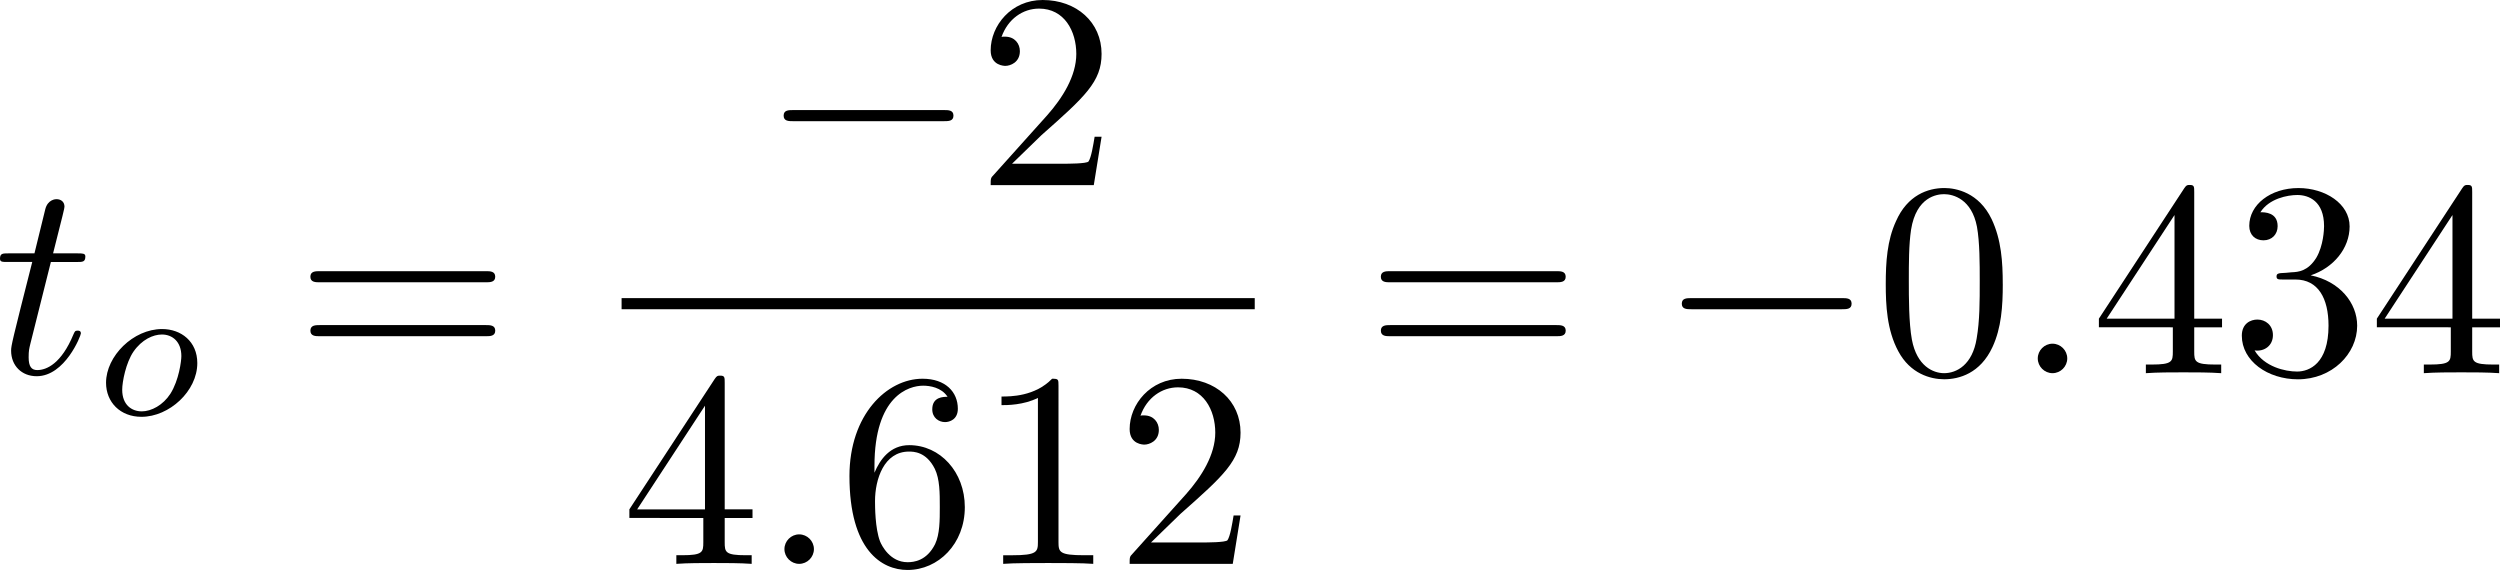<?xml version="1.0" encoding="UTF-8" standalone="no"?>
<!-- This file was generated by dvisvgm 2.13.1 -->

<svg
   version="1.1"
   width="107.523pt"
   height="24.514pt"
   viewBox="130.597 37.011 107.523 24.514"
   id="svg353"
   xmlns:xlink="http://www.w3.org/1999/xlink"
   xmlns="http://www.w3.org/2000/svg"
   xmlns:svg="http://www.w3.org/2000/svg">
  <defs
     id="defs1">
    <path
       id="g0-0"
       d="m 7.878,-2.75 c 0.203,0 0.418,0 0.418,-0.239 0,-0.239 -0.215,-0.239 -0.418,-0.239 H 1.411 c -0.203,0 -0.418,0 -0.418,0.239 0,0.239 0.215,0.239 0.418,0.239 z" />
    <path
       id="g0-2"
       d="M 4.651,-3.324 2.26,-5.703 C 2.116,-5.846 2.092,-5.87 1.997,-5.87 c -0.12,0 -0.239,0.108 -0.239,0.239 0,0.084 0.024,0.108 0.155,0.239 l 2.391,2.403 -2.391,2.403 C 1.781,-0.454 1.757,-0.43 1.757,-0.347 c 0,0.132 0.12,0.239 0.239,0.239 0.096,0 0.12,-0.024 0.263,-0.167 l 2.379,-2.379 2.475,2.475 c 0.024,0.012 0.108,0.072 0.179,0.072 0.143,0 0.239,-0.108 0.239,-0.239 0,-0.024 0,-0.072 -0.036,-0.132 -0.012,-0.024 -1.913,-1.901 -2.511,-2.511 l 2.188,-2.188 c 0.06,-0.072 0.239,-0.227 0.299,-0.299 0.012,-0.024 0.06,-0.072 0.06,-0.155 0,-0.132 -0.096,-0.239 -0.239,-0.239 -0.096,0 -0.143,0.048 -0.275,0.179 z" />
    <path
       id="g0-6"
       d="M 4.89,-3.742 H 8.213 c 0.203,0 0.418,0 0.418,-0.239 0,-0.239 -0.215,-0.239 -0.418,-0.239 H 4.89 v -3.3 c 0,-0.191 0,-0.442 -0.239,-0.442 -0.239,0 -0.239,0.215 -0.239,0.406 v 3.335 H 1.076 c -0.203,0 -0.418,0 -0.418,0.239 0,0.239 0.215,0.239 0.418,0.239 h 3.335 v 3.264 H 1.076 c -0.203,0 -0.418,0 -0.418,0.239 C 0.658,10e-7 0.873,0 1.076,0 H 8.213 c 0.203,0 0.418,0 0.418,-0.239 0,-0.239 -0.215,-0.239 -0.418,-0.239 H 4.89 Z" />
    <path
       id="g0-25"
       d="m 8.632,-5.404 c 0,-0.251 -0.084,-0.359 -0.167,-0.359 -0.048,0 -0.155,0.048 -0.167,0.323 -0.048,0.825 -0.885,1.315 -1.662,1.315 -0.693,0 -1.291,-0.371 -1.913,-0.789 -0.646,-0.43 -1.291,-0.861 -2.068,-0.861 -1.112,0 -1.997,0.849 -1.997,1.949 0,0.263 0.096,0.359 0.167,0.359 0.12,0 0.167,-0.227 0.167,-0.275 0.06,-1.004 1.04,-1.363 1.662,-1.363 0.693,0 1.291,0.371 1.913,0.789 0.646,0.43 1.291,0.861 2.068,0.861 1.112,0 1.997,-0.849 1.997,-1.949 z m 0,2.798 c 0,-0.347 -0.143,-0.371 -0.167,-0.371 -0.048,0 -0.155,0.06 -0.167,0.323 -0.048,0.825 -0.885,1.315 -1.662,1.315 -0.693,0 -1.291,-0.371 -1.913,-0.789 -0.646,-0.43 -1.291,-0.861 -2.068,-0.861 -1.112,0 -1.997,0.849 -1.997,1.949 0,0.263 0.096,0.359 0.167,0.359 0.12,0 0.167,-0.227 0.167,-0.275 0.06,-1.004 1.04,-1.363 1.662,-1.363 0.693,0 1.291,0.371 1.913,0.789 0.646,0.43 1.291,0.861 2.068,0.861 1.136,0 1.997,-0.885 1.997,-1.937 z" />
    <path
       id="g0-112"
       d="M 4.651,10.222 2.546,5.571 C 2.463,5.38 2.403,5.38 2.367,5.38 c -0.012,0 -0.072,0 -0.203,0.096 L 1.028,6.336 C 0.873,6.456 0.873,6.492 0.873,6.528 c 0,0.06 0.036,0.132 0.12,0.132 0.072,0 0.275,-0.167 0.406,-0.263 C 1.47,6.336 1.65,6.205 1.781,6.109 l 2.355,5.177 c 0.084,0.191 0.143,0.191 0.251,0.191 0.179,0 0.215,-0.072 0.299,-0.239 L 10.114,0 c 0.084,-0.167 0.084,-0.215 0.084,-0.239 0,-0.12 -0.096,-0.239 -0.239,-0.239 -0.096,0 -0.179,0.06 -0.275,0.251 z" />
    <path
       id="g5-48"
       d="m 4.318,-2.67 c 0,-0.921 -0.109,-1.582 -0.494,-2.167 -0.259,-0.385 -0.778,-0.72 -1.448,-0.72 -1.942,0 -1.942,2.285 -1.942,2.887 0,0.603 0,2.837 1.942,2.837 1.942,0 1.942,-2.234 1.942,-2.837 z m -1.942,2.603 c -0.385,0 -0.895,-0.226 -1.063,-0.912 -0.117,-0.494 -0.117,-1.18 -0.117,-1.799 0,-0.611 0,-1.247 0.126,-1.707 0.176,-0.661 0.711,-0.837 1.054,-0.837 0.452,0 0.887,0.276 1.038,0.762 0.134,0.452 0.142,1.054 0.142,1.783 0,0.619 0,1.239 -0.109,1.766 -0.167,0.762 -0.736,0.946 -1.071,0.946 z" />
    <path
       id="g5-49"
       d="m 2.803,-5.322 c 0,-0.226 -0.017,-0.234 -0.251,-0.234 -0.536,0.527 -1.297,0.536 -1.64,0.536 V -4.72 c 0.201,0 0.753,0 1.213,-0.234 v 4.268 c 0,0.276 0,0.385 -0.837,0.385 H 0.971 V 0 c 0.151,-0.008 1.18,-0.033 1.49,-0.033 0.259,0 1.314,0.025 1.498,0.033 V -0.301 H 3.64 c -0.837,0 -0.837,-0.109 -0.837,-0.385 z" />
    <path
       id="g5-50"
       d="M 4.226,-1.523 H 3.942 C 3.917,-1.339 3.833,-0.845 3.724,-0.762 3.657,-0.711 3.013,-0.711 2.896,-0.711 H 1.356 c 0.879,-0.778 1.172,-1.013 1.674,-1.406 0.619,-0.494 1.197,-1.013 1.197,-1.808 0,-1.013 -0.887,-1.632 -1.958,-1.632 -1.038,0 -1.741,0.728 -1.741,1.498 0,0.427 0.36,0.469 0.444,0.469 0.201,0 0.444,-0.142 0.444,-0.444 0,-0.151 -0.059,-0.444 -0.494,-0.444 0.259,-0.594 0.828,-0.778 1.222,-0.778 0.837,0 1.272,0.653 1.272,1.331 0,0.728 -0.519,1.306 -0.787,1.607 L 0.611,-0.326 C 0.527,-0.251 0.527,-0.234 0.527,0 h 3.448 z" />
    <path
       id="g5-61"
       d="m 6.427,-2.812 c 0.126,0 0.318,0 0.318,-0.209 0,-0.201 -0.201,-0.201 -0.31,-0.201 H 0.895 c -0.109,0 -0.31,0 -0.31,0.201 0,0.209 0.192,0.209 0.318,0.209 z m 0.008,1.841 c 0.109,0 0.31,0 0.31,-0.201 0,-0.209 -0.192,-0.209 -0.318,-0.209 H 0.904 c -0.126,0 -0.318,0 -0.318,0.209 0,0.201 0.201,0.201 0.31,0.201 z" />
    <path
       id="g7-18"
       d="m 8.369,28.083 c 0,-0.048 -0.024,-0.072 -0.048,-0.108 C 7.878,27.533 7.077,26.732 6.276,25.441 4.352,22.356 3.479,18.471 3.479,13.868 c 0,-3.216 0.43,-7.364 2.403,-10.927 0.944,-1.698 1.925,-2.678 2.451,-3.204 0.036,-0.036 0.036,-0.06 0.036,-0.096 0,-0.12 -0.084,-0.12 -0.251,-0.12 -0.167,0 -0.191,0 -0.371,0.179 -4.005,3.646 -5.26,9.122 -5.26,14.155 0,4.698 1.076,9.433 4.113,13.007 0.239,0.275 0.693,0.765 1.184,1.196 0.143,0.143 0.167,0.143 0.335,0.143 0.167,0 0.251,0 0.251,-0.12 z" />
    <path
       id="g7-19"
       d="M 6.3,13.868 C 6.3,9.17 5.224,4.435 2.188,0.861 1.949,0.586 1.494,0.096 1.004,-0.335 0.861,-0.478 0.837,-0.478 0.669,-0.478 c -0.143,0 -0.251,0 -0.251,0.12 0,0.048 0.048,0.096 0.072,0.12 0.418,0.43 1.219,1.231 2.02,2.523 1.925,3.084 2.798,6.97 2.798,11.573 0,3.216 -0.43,7.364 -2.403,10.927 -0.944,1.698 -1.937,2.69 -2.439,3.192 -0.024,0.036 -0.048,0.072 -0.048,0.108 0,0.12 0.108,0.12 0.251,0.12 0.167,0 0.191,0 0.371,-0.179 4.005,-3.646 5.26,-9.122 5.26,-14.155 z" />
    <path
       id="g7-80"
       d="M 5.033,6.384 0.789,11.632 C 0.693,11.752 0.681,11.776 0.681,11.824 c 0,0.132 0.108,0.132 0.323,0.132 h 9.911 l 1.028,-2.977 h -0.299 c -0.299,0.897 -1.1,1.626 -2.116,1.973 -0.191,0.06 -1.016,0.347 -2.774,0.347 H 1.674 L 5.822,6.169 C 5.906,6.061 5.93,6.025 5.93,5.978 5.93,5.93 5.918,5.918 5.846,5.81 L 1.961,0.478 h 4.734 c 1.363,0 4.113,0.084 4.949,2.319 h 0.299 L 10.915,0 H 1.004 C 0.681,0 0.669,0.012 0.669,0.383 Z" />
    <path
       id="g7-88"
       d="m 15.135,16.737 1.447,-3.826 h -0.299 c -0.466,1.243 -1.733,2.056 -3.108,2.415 -0.251,0.06 -1.423,0.371 -3.718,0.371 H 2.248 L 8.333,8.56 C 8.416,8.464 8.44,8.428 8.44,8.369 c 0,-0.024 0,-0.06 -0.084,-0.179 L 2.786,0.574 h 6.551 c 1.602,0 2.69,0.167 2.798,0.191 0.646,0.096 1.686,0.299 2.63,0.897 0.299,0.191 1.112,0.729 1.518,1.698 h 0.299 L 15.135,0 H 1.004 C 0.729,0 0.717,0.012 0.681,0.084 0.669,0.12 0.669,0.347 0.669,0.478 l 6.324,8.656 -6.193,7.257 c -0.12,0.143 -0.12,0.203 -0.12,0.215 0,0.132 0.108,0.132 0.323,0.132 z" />
    <path
       id="g7-112"
       d="m 5.069,13.868 c 0.371,0 0.383,-0.012 0.502,-0.239 L 12.111,-0.024 c 0.084,-0.155 0.084,-0.179 0.084,-0.215 0,-0.132 -0.096,-0.239 -0.239,-0.239 -0.155,0 -0.203,0.108 -0.263,0.239 L 5.523,12.625 2.977,6.695 1.315,7.974 1.494,8.165 2.343,7.52 Z" />
    <path
       id="g7-114"
       d="M 5.571,25.847 H 5.559 L 2.977,13.868 1.411,16.331 c -0.084,0.108 -0.084,0.132 -0.084,0.143 0,0.048 0.155,0.179 0.167,0.191 l 0.813,-1.279 2.762,12.828 c 0.395,0 0.43,0 0.502,-0.311 L 12.146,0.012 c 0.024,-0.084 0.048,-0.191 0.048,-0.251 0,-0.132 -0.096,-0.239 -0.239,-0.239 -0.191,0 -0.227,0.155 -0.263,0.323 z" />
    <path
       id="g2-65"
       d="M 1.724,-1.004 C 1.431,-0.552 1.163,-0.335 0.669,-0.301 0.586,-0.293 0.477,-0.293 0.477,-0.126 0.477,-0.033 0.552,0 0.594,0 0.812,0 1.088,-0.033 1.314,-0.033 1.582,-0.033 1.925,0 2.176,0 c 0.042,0 0.167,0 0.167,-0.184 0,-0.109 -0.109,-0.117 -0.142,-0.117 -0.067,-0.008 -0.368,-0.025 -0.368,-0.251 0,-0.1 0.084,-0.243 0.126,-0.318 l 0.669,-1.038 h 2.393 l 0.201,1.389 c -0.033,0.084 -0.084,0.218 -0.577,0.218 -0.1,0 -0.218,0 -0.218,0.184 C 4.427,-0.084 4.452,0 4.561,0 c 0.243,0 0.837,-0.033 1.08,-0.033 0.151,0 0.343,0.008 0.494,0.008 C 6.285,-0.017 6.461,0 6.611,0 6.72,0 6.779,-0.067 6.779,-0.176 c 0,-0.126 -0.1,-0.126 -0.234,-0.126 -0.485,0 -0.502,-0.067 -0.527,-0.268 L 5.281,-5.733 C 5.255,-5.908 5.239,-5.967 5.08,-5.967 c -0.159,0 -0.209,0.075 -0.285,0.192 z m 1.105,-1.205 1.757,-2.737 0.393,2.737 z" />
    <path
       id="g2-76"
       d="m 3.448,-5.03 c 0.075,-0.301 0.1,-0.385 0.87,-0.385 0.259,0 0.343,0 0.343,-0.184 0,-0.008 -0.008,-0.117 -0.142,-0.117 -0.192,0 -0.418,0.017 -0.619,0.025 -0.209,0.008 -0.46,0.008 -0.669,0.008 -0.176,0 -0.402,-0.008 -0.577,-0.008 -0.176,0 -0.377,-0.025 -0.544,-0.025 -0.05,0 -0.176,0 -0.176,0.184 0,0.117 0.1,0.117 0.268,0.117 0.008,0 0.167,0 0.318,0.017 0.176,0.017 0.192,0.033 0.192,0.117 0,0.017 0,0.059 -0.033,0.184 l -1.113,4.444 c -0.075,0.285 -0.092,0.351 -0.736,0.351 -0.142,0 -0.251,0 -0.251,0.176 C 0.577,0 0.678,0 0.828,0 h 4.209 c 0.209,0 0.218,-0.008 0.285,-0.167 0.084,-0.226 0.711,-1.849 0.711,-1.916 0,-0.025 -0.017,-0.117 -0.142,-0.117 -0.1,0 -0.117,0.042 -0.167,0.176 C 5.406,-1.23 5.038,-0.301 3.506,-0.301 H 2.561 c -0.259,0 -0.268,-0.008 -0.268,-0.084 0,-0.008 0,-0.05 0.033,-0.176 z" />
    <path
       id="g2-82"
       d="m 3.456,-5.13 c 0.059,-0.234 0.075,-0.259 0.259,-0.285 h 0.536 c 0.778,0 1.741,0 1.741,0.862 0,0.343 -0.159,0.87 -0.552,1.172 -0.343,0.268 -0.862,0.402 -1.439,0.402 H 2.921 Z m 1.515,2.285 c 0.996,-0.234 1.883,-0.837 1.883,-1.582 0,-0.72 -0.854,-1.289 -2.067,-1.289 H 2.218 c -0.159,0 -0.268,0 -0.268,0.184 0,0.117 0.1,0.117 0.268,0.117 0.008,0 0.167,0 0.318,0.017 0.176,0.017 0.192,0.033 0.192,0.117 0,0.017 0,0.059 -0.033,0.184 L 1.582,-0.653 C 1.515,-0.368 1.498,-0.301 0.845,-0.301 c -0.142,0 -0.251,0 -0.251,0.176 C 0.594,-0.042 0.653,0 0.728,0 c 0.159,0 0.351,-0.025 0.519,-0.025 0.159,0 0.402,-0.008 0.552,-0.008 0.167,0 0.36,0.008 0.536,0.008 C 2.511,-0.025 2.72,0 2.896,0 c 0.042,0 0.176,0 0.176,-0.176 0,-0.126 -0.084,-0.126 -0.276,-0.126 -0.134,0 -0.167,0 -0.318,-0.017 -0.184,-0.025 -0.184,-0.042 -0.184,-0.126 0,-0.008 0,-0.059 0.033,-0.184 l 0.527,-2.117 h 1.138 c 0.72,0 1.029,0.36 1.029,0.753 0,0.109 -0.075,0.393 -0.117,0.586 -0.1,0.385 -0.134,0.51 -0.134,0.653 0,0.661 0.611,0.921 1.23,0.921 0.77,0 1.105,-0.82 1.105,-0.971 0,-0.025 -0.017,-0.117 -0.142,-0.117 -0.109,0 -0.126,0.059 -0.151,0.142 -0.117,0.368 -0.427,0.711 -0.778,0.711 -0.218,0 -0.377,-0.092 -0.377,-0.544 0,-0.209 0.05,-0.644 0.084,-0.87 0.033,-0.226 0.033,-0.31 0.033,-0.393 0,-0.1 0,-0.368 -0.234,-0.619 C 5.381,-2.67 5.155,-2.778 4.971,-2.845 Z" />
    <path
       id="g2-85"
       d="m 5.917,-4.804 c 0.084,-0.326 0.218,-0.594 0.887,-0.611 0.042,0 0.167,-0.008 0.167,-0.184 0,-0.05 -0.042,-0.117 -0.126,-0.117 -0.268,0 -0.586,0.033 -0.862,0.033 -0.276,0 -0.628,-0.033 -0.879,-0.033 -0.042,0 -0.167,0 -0.167,0.184 0,0.109 0.109,0.117 0.184,0.117 0.393,0.008 0.536,0.134 0.536,0.343 0,0.042 -0.008,0.084 -0.017,0.117 -0.126,0.544 -0.736,3.063 -0.845,3.322 -0.469,1.071 -1.448,1.498 -2.134,1.498 -0.561,0 -1.155,-0.285 -1.155,-1.113 0,-0.201 0.025,-0.402 0.075,-0.594 l 0.812,-3.222 c 0.075,-0.285 0.092,-0.351 0.736,-0.351 0.142,0 0.251,0 0.251,-0.184 0,-0.033 -0.025,-0.117 -0.134,-0.117 -0.243,0 -0.854,0.033 -1.096,0.033 -0.142,0 -0.435,0 -0.577,-0.008 -0.167,-0.008 -0.368,-0.025 -0.527,-0.025 -0.05,0 -0.176,0 -0.176,0.184 0,0.117 0.1,0.117 0.268,0.117 0.008,0 0.167,0 0.318,0.017 0.176,0.017 0.192,0.033 0.192,0.117 0,0.05 -0.084,0.377 -0.134,0.561 l -0.184,0.736 -0.477,1.916 c -0.084,0.343 -0.084,0.41 -0.084,0.577 0,1.038 0.854,1.657 1.858,1.657 1.155,0 2.276,-0.937 2.552,-2.034 z" />
    <path
       id="g2-97"
       d="M 3.532,-3.197 C 3.356,-3.473 3.071,-3.691 2.67,-3.691 c -1.071,0 -2.159,1.18 -2.159,2.385 0,0.812 0.544,1.389 1.264,1.389 0.452,0 0.854,-0.259 1.188,-0.586 C 3.121,0 3.607,0.084 3.824,0.084 c 0.301,0 0.51,-0.184 0.661,-0.444 0.184,-0.326 0.293,-0.803 0.293,-0.837 0,-0.109 -0.109,-0.109 -0.134,-0.109 -0.117,0 -0.126,0.033 -0.184,0.259 -0.1,0.402 -0.259,0.895 -0.611,0.895 -0.218,0 -0.276,-0.184 -0.276,-0.41 0,-0.142 0.067,-0.444 0.126,-0.661 0.059,-0.226 0.142,-0.569 0.184,-0.753 l 0.167,-0.636 c 0.05,-0.218 0.151,-0.611 0.151,-0.653 0,-0.184 -0.151,-0.268 -0.285,-0.268 -0.142,0 -0.335,0.1 -0.385,0.335 z m -0.536,2.151 c -0.059,0.234 -0.243,0.402 -0.427,0.561 -0.075,0.067 -0.41,0.335 -0.77,0.335 -0.31,0 -0.611,-0.218 -0.611,-0.812 0,-0.444 0.243,-1.364 0.435,-1.699 0.385,-0.669 0.812,-0.795 1.046,-0.795 0.586,0 0.745,0.636 0.745,0.728 0,0.033 -0.017,0.092 -0.025,0.117 z" />
    <path
       id="g2-100"
       d="m 4.778,-5.557 c 0.008,-0.017 0.033,-0.126 0.033,-0.134 0,-0.042 -0.033,-0.117 -0.134,-0.117 -0.167,0 -0.862,0.067 -1.071,0.084 -0.067,0.008 -0.184,0.017 -0.184,0.192 0,0.117 0.117,0.117 0.218,0.117 0.402,0 0.402,0.059 0.402,0.126 0,0.059 -0.017,0.109 -0.033,0.184 L 3.532,-3.197 C 3.356,-3.473 3.071,-3.691 2.67,-3.691 c -1.071,0 -2.159,1.18 -2.159,2.385 0,0.812 0.544,1.389 1.264,1.389 0.452,0 0.854,-0.259 1.188,-0.586 C 3.121,0 3.607,0.084 3.824,0.084 c 0.301,0 0.51,-0.184 0.661,-0.444 0.184,-0.326 0.293,-0.803 0.293,-0.837 0,-0.109 -0.109,-0.109 -0.134,-0.109 -0.117,0 -0.126,0.033 -0.184,0.259 -0.1,0.402 -0.259,0.895 -0.611,0.895 -0.218,0 -0.276,-0.184 -0.276,-0.41 0,-0.159 0.017,-0.234 0.042,-0.343 z m -1.783,4.511 c -0.059,0.234 -0.243,0.402 -0.427,0.561 -0.075,0.067 -0.41,0.335 -0.77,0.335 -0.31,0 -0.611,-0.218 -0.611,-0.812 0,-0.444 0.243,-1.364 0.435,-1.699 0.385,-0.669 0.812,-0.795 1.046,-0.795 0.586,0 0.745,0.636 0.745,0.728 0,0.033 -0.017,0.092 -0.025,0.117 z" />
    <path
       id="g2-105"
       d="m 2.711,-5.23 c 0,-0.134 -0.1,-0.318 -0.335,-0.318 -0.226,0 -0.469,0.218 -0.469,0.46 0,0.142 0.109,0.318 0.335,0.318 0.243,0 0.469,-0.234 0.469,-0.46 z m -1.707,4.251 c -0.033,0.109 -0.075,0.209 -0.075,0.351 0,0.393 0.335,0.711 0.795,0.711 0.837,0 1.205,-1.155 1.205,-1.28 0,-0.109 -0.109,-0.109 -0.134,-0.109 -0.117,0 -0.126,0.05 -0.159,0.142 -0.192,0.669 -0.561,1.013 -0.887,1.013 -0.167,0 -0.209,-0.109 -0.209,-0.293 0,-0.192 0.059,-0.351 0.134,-0.536 0.084,-0.226 0.176,-0.452 0.268,-0.669 0.075,-0.201 0.377,-0.962 0.41,-1.063 0.025,-0.084 0.05,-0.184 0.05,-0.268 0,-0.393 -0.335,-0.711 -0.795,-0.711 -0.828,0 -1.213,1.138 -1.213,1.28 0,0.109 0.117,0.109 0.142,0.109 0.117,0 0.126,-0.042 0.151,-0.134 0.218,-0.72 0.586,-1.021 0.895,-1.021 0.134,0 0.209,0.067 0.209,0.293 0,0.192 -0.05,0.318 -0.259,0.837 z" />
    <path
       id="g2-109"
       d="m 3.632,-0.678 c -0.042,0.167 -0.117,0.452 -0.117,0.494 0,0.184 0.151,0.268 0.285,0.268 0.151,0 0.285,-0.109 0.326,-0.184 0.042,-0.075 0.109,-0.343 0.151,-0.519 0.042,-0.159 0.134,-0.544 0.184,-0.753 0.05,-0.184 0.1,-0.368 0.142,-0.561 0.092,-0.36 0.092,-0.377 0.259,-0.636 0.268,-0.41 0.686,-0.887 1.339,-0.887 0.469,0 0.494,0.385 0.494,0.586 0,0.502 -0.36,1.431 -0.494,1.783 -0.092,0.234 -0.126,0.31 -0.126,0.452 0,0.444 0.368,0.72 0.795,0.72 0.837,0 1.205,-1.155 1.205,-1.28 0,-0.109 -0.109,-0.109 -0.134,-0.109 -0.117,0 -0.126,0.05 -0.159,0.142 -0.192,0.669 -0.552,1.013 -0.887,1.013 -0.176,0 -0.209,-0.117 -0.209,-0.293 0,-0.192 0.042,-0.301 0.192,-0.678 0.1,-0.259 0.444,-1.147 0.444,-1.615 0,-0.134 0,-0.485 -0.31,-0.728 C 6.871,-3.573 6.628,-3.691 6.235,-3.691 c -0.753,0 -1.213,0.494 -1.481,0.845 -0.067,-0.711 -0.661,-0.845 -1.088,-0.845 -0.695,0 -1.163,0.427 -1.414,0.762 -0.059,-0.577 -0.552,-0.762 -0.895,-0.762 -0.36,0 -0.552,0.259 -0.661,0.452 -0.184,0.31 -0.301,0.787 -0.301,0.828 0,0.109 0.117,0.109 0.142,0.109 0.117,0 0.126,-0.025 0.184,-0.251 0.126,-0.494 0.285,-0.904 0.611,-0.904 0.218,0 0.276,0.184 0.276,0.41 0,0.159 -0.075,0.469 -0.134,0.695 -0.059,0.226 -0.142,0.569 -0.184,0.753 l -0.268,1.071 c -0.033,0.109 -0.084,0.318 -0.084,0.343 0,0.184 0.151,0.268 0.285,0.268 0.151,0 0.285,-0.109 0.326,-0.184 0.042,-0.075 0.109,-0.343 0.151,-0.519 0.042,-0.159 0.134,-0.544 0.184,-0.753 0.05,-0.184 0.1,-0.368 0.142,-0.561 0.092,-0.343 0.109,-0.41 0.351,-0.753 0.234,-0.335 0.628,-0.77 1.255,-0.77 0.485,0 0.494,0.427 0.494,0.586 0,0.209 -0.025,0.318 -0.142,0.787 z" />
    <path
       id="g2-111"
       d="m 4.444,-2.226 c 0,-0.929 -0.695,-1.465 -1.515,-1.465 -1.239,0 -2.41,1.163 -2.41,2.31 0,0.837 0.611,1.465 1.523,1.465 1.197,0 2.402,-1.105 2.402,-2.31 z m -2.393,2.075 c -0.418,0 -0.837,-0.268 -0.837,-0.929 0,-0.343 0.159,-1.163 0.485,-1.64 0.36,-0.519 0.845,-0.736 1.222,-0.736 0.452,0 0.837,0.31 0.837,0.929 0,0.201 -0.1,1.029 -0.469,1.615 -0.318,0.494 -0.82,0.762 -1.239,0.762 z" />
    <path
       id="g2-112"
       d="m 0.628,1.021 c -0.059,0.234 -0.075,0.301 -0.41,0.301 -0.109,0 -0.226,0 -0.226,0.176 0,0.092 0.075,0.126 0.117,0.126 0.218,0 0.494,-0.033 0.72,-0.033 0.285,0 0.603,0.033 0.879,0.033 0.075,0 0.167,-0.025 0.167,-0.184 0,-0.117 -0.117,-0.117 -0.218,-0.117 -0.184,0 -0.41,0 -0.41,-0.1 0,-0.042 0.059,-0.259 0.092,-0.385 0.1,-0.444 0.218,-0.895 0.31,-1.247 0.1,0.167 0.36,0.494 0.862,0.494 1.021,0 2.151,-1.13 2.151,-2.377 0,-0.979 -0.678,-1.398 -1.255,-1.398 -0.519,0 -0.962,0.351 -1.188,0.586 C 2.075,-3.582 1.607,-3.691 1.356,-3.691 c -0.326,0 -0.527,0.218 -0.661,0.444 -0.167,0.285 -0.301,0.787 -0.301,0.837 0,0.109 0.117,0.109 0.142,0.109 0.117,0 0.126,-0.025 0.184,-0.251 0.126,-0.485 0.285,-0.904 0.611,-0.904 0.218,0 0.276,0.184 0.276,0.41 0,0.092 -0.017,0.201 -0.025,0.251 z m 1.582,-3.707 c 0.485,-0.644 0.904,-0.77 1.172,-0.77 0.326,0 0.611,0.243 0.611,0.812 0,0.343 -0.184,1.197 -0.435,1.682 -0.209,0.41 -0.619,0.812 -1.046,0.812 -0.594,0 -0.745,-0.644 -0.745,-0.728 0,-0.033 0.017,-0.092 0.025,-0.126 z" />
    <path
       id="g2-113"
       d="m 4.26,-3.448 c 0.008,-0.033 0.017,-0.084 0.017,-0.126 0,-0.05 -0.033,-0.117 -0.109,-0.117 -0.084,0 -0.435,0.285 -0.603,0.552 -0.084,-0.167 -0.36,-0.552 -0.895,-0.552 -1.071,0 -2.159,1.18 -2.159,2.385 0,0.812 0.544,1.389 1.264,1.389 0.477,0 0.87,-0.301 1.054,-0.46 -0.008,0.025 -0.268,1.08 -0.301,1.222 -0.117,0.46 -0.126,0.469 -0.644,0.477 -0.1,0 -0.218,0 -0.218,0.184 0,0.05 0.042,0.117 0.126,0.117 0.276,0 0.586,-0.033 0.87,-0.033 0.285,0 0.636,0.033 0.895,0.033 0.075,0 0.167,-0.025 0.167,-0.184 0,-0.117 -0.117,-0.117 -0.218,-0.117 -0.184,0 -0.41,0 -0.41,-0.1 0,-0.025 0,-0.042 0.042,-0.184 z m -1.264,2.393 c -0.042,0.142 -0.042,0.159 -0.151,0.293 -0.326,0.385 -0.72,0.611 -1.046,0.611 -0.31,0 -0.611,-0.218 -0.611,-0.812 0,-0.444 0.243,-1.364 0.435,-1.699 0.385,-0.669 0.812,-0.795 1.046,-0.795 0.586,0 0.745,0.644 0.745,0.728 0,0.042 -0.017,0.092 -0.025,0.126 z" />
    <path
       id="g2-116"
       d="m 2.059,-3.306 h 0.854 c 0.159,0 0.268,0 0.268,-0.184 0,-0.117 -0.109,-0.117 -0.251,-0.117 H 2.134 L 2.444,-4.845 c 0.008,-0.042 0.025,-0.084 0.025,-0.117 0,-0.151 -0.117,-0.268 -0.285,-0.268 -0.209,0 -0.335,0.142 -0.393,0.36 -0.059,0.209 0.05,-0.192 -0.318,1.264 H 0.619 c -0.159,0 -0.268,0 -0.268,0.184 0,0.117 0.1,0.117 0.251,0.117 H 1.398 L 0.904,-1.331 c -0.05,0.209 -0.126,0.51 -0.126,0.619 0,0.494 0.418,0.795 0.895,0.795 0.929,0 1.456,-1.172 1.456,-1.28 0,-0.109 -0.109,-0.109 -0.134,-0.109 -0.1,0 -0.109,0.017 -0.176,0.159 -0.234,0.527 -0.661,0.996 -1.121,0.996 -0.176,0 -0.293,-0.109 -0.293,-0.41 0,-0.084 0.033,-0.259 0.05,-0.343 z" />
    <path
       id="g1-11"
       d="m 5.703,-2.821 c 0,-1.877 -1.112,-2.463 -1.997,-2.463 -1.638,0 -3.216,1.71 -3.216,3.395 0,1.112 0.717,2.02 1.937,2.02 0.753,0 1.614,-0.275 2.523,-1.004 0.155,0.634 0.55,1.004 1.088,1.004 0.634,0 1.004,-0.658 1.004,-0.849 0,-0.084 -0.072,-0.12 -0.143,-0.12 -0.084,0 -0.12,0.036 -0.155,0.12 -0.215,0.586 -0.646,0.586 -0.669,0.586 -0.371,0 -0.371,-0.933 -0.371,-1.219 0,-0.251 0,-0.275 0.12,-0.418 1.124,-1.411 1.375,-2.798 1.375,-2.809 0,-0.024 -0.012,-0.12 -0.143,-0.12 -0.12,0 -0.12,0.036 -0.179,0.251 -0.215,0.753 -0.61,1.662 -1.172,2.367 z m -0.801,1.638 c -1.052,0.921 -1.973,1.052 -2.451,1.052 -0.717,0 -1.076,-0.538 -1.076,-1.303 0,-0.586 0.311,-1.877 0.693,-2.487 0.562,-0.873 1.207,-1.1 1.626,-1.1 1.184,0 1.184,1.566 1.184,2.499 0,0.442 0,1.136 0.024,1.339 z" />
    <path
       id="g1-14"
       d="m 3.156,-5.224 c -1.494,0.359 -2.654,1.913 -2.654,3.359 0,1.148 0.765,2.008 1.889,2.008 1.399,0 2.391,-1.877 2.391,-3.527 0,-1.088 -0.478,-1.686 -0.885,-2.224 -0.43,-0.538 -1.136,-1.435 -1.136,-1.961 0,-0.263 0.239,-0.55 0.658,-0.55 0.359,0 0.598,0.155 0.849,0.323 0.239,0.143 0.478,0.299 0.658,0.299 0.299,0 0.478,-0.287 0.478,-0.478 0,-0.263 -0.191,-0.299 -0.622,-0.395 -0.622,-0.132 -0.789,-0.132 -0.98,-0.132 -0.933,0 -1.363,0.514 -1.363,1.231 0,0.646 0.347,1.315 0.717,2.044 z m 0.143,0.263 c 0.299,0.55 0.658,1.196 0.658,2.056 0,0.789 -0.454,2.786 -1.566,2.786 -0.658,0 -1.148,-0.502 -1.148,-1.411 0,-0.753 0.442,-3.001 2.056,-3.431 z" />
    <path
       id="g1-30"
       d="m 5.224,-8.01 c 0,-0.024 0.036,-0.155 0.036,-0.167 0,-0.012 0,-0.12 -0.143,-0.12 -0.12,0 -0.132,0.036 -0.179,0.239 l -0.693,2.762 c -1.901,0.06 -3.658,1.65 -3.658,3.276 0,1.136 0.837,2.08 2.295,2.164 C 2.786,0.514 2.702,0.897 2.606,1.267 2.463,1.829 2.343,2.283 2.343,2.319 c 0,0.12 0.084,0.132 0.143,0.132 0.06,0 0.084,-0.012 0.12,-0.048 C 2.63,2.379 2.702,2.092 2.738,1.925 L 3.192,0.143 c 1.925,-0.06 3.658,-1.674 3.658,-3.276 0,-0.944 -0.634,-2.044 -2.295,-2.164 z m -2.283,7.89 c -0.717,-0.036 -1.578,-0.454 -1.578,-1.65 0,-1.435 1.028,-3.108 2.809,-3.264 z m 1.542,-4.914 c 0.909,0.048 1.59,0.598 1.59,1.65 0,1.411 -1.028,3.12 -2.821,3.264 z" />
    <path
       id="g1-58"
       d="m 2.295,-0.634 c 0,-0.347 -0.287,-0.634 -0.634,-0.634 -0.347,0 -0.634,0.287 -0.634,0.634 0,0.347 0.287,0.634 0.634,0.634 0.347,0 0.634,-0.287 0.634,-0.634 z" />
    <path
       id="g1-59"
       d="m 2.427,-0.012 c 0,-0.789 -0.299,-1.255 -0.765,-1.255 -0.395,0 -0.634,0.299 -0.634,0.634 C 1.028,-0.311 1.267,0 1.662,0 1.805,0 1.961,-0.048 2.08,-0.155 2.116,-0.179 2.128,-0.191 2.14,-0.191 c 0.012,0 0.024,0.012 0.024,0.179 0,0.885 -0.418,1.602 -0.813,1.997 -0.132,0.132 -0.132,0.155 -0.132,0.191 0,0.084 0.06,0.132 0.12,0.132 0.132,0 1.088,-0.921 1.088,-2.319 z" />
    <path
       id="g1-61"
       d="m 5.248,-8.512 c 0.06,-0.155 0.06,-0.203 0.06,-0.215 0,-0.132 -0.108,-0.239 -0.239,-0.239 -0.084,0 -0.167,0.036 -0.203,0.108 L 0.717,2.534 C 0.658,2.69 0.658,2.738 0.658,2.75 c 0,0.132 0.108,0.239 0.239,0.239 0.155,0 0.191,-0.084 0.263,-0.287 z" />
    <path
       id="g1-67"
       d="m 9.086,-8.309 c 0,-0.036 -0.024,-0.12 -0.132,-0.12 -0.036,0 -0.048,0.012 -0.179,0.143 l -0.837,0.921 c -0.108,-0.167 -0.658,-1.064 -1.985,-1.064 -2.666,0 -5.356,2.642 -5.356,5.416 0,1.973 1.411,3.276 3.24,3.276 1.04,0 1.949,-0.478 2.582,-1.028 1.112,-0.98 1.315,-2.068 1.315,-2.104 0,-0.12 -0.12,-0.12 -0.143,-0.12 -0.072,0 -0.132,0.024 -0.155,0.12 -0.108,0.347 -0.383,1.196 -1.207,1.889 -0.825,0.669 -1.578,0.873 -2.2,0.873 -1.076,0 -2.343,-0.622 -2.343,-2.487 0,-0.681 0.251,-2.618 1.447,-4.017 0.729,-0.849 1.853,-1.447 2.917,-1.447 1.219,0 1.925,0.921 1.925,2.307 0,0.478 -0.036,0.49 -0.036,0.61 0,0.12 0.132,0.12 0.179,0.12 0.155,0 0.155,-0.024 0.215,-0.239 z" />
    <path
       id="g1-69"
       d="m 8.464,-2.786 c 0.024,-0.06 0.06,-0.143 0.06,-0.167 0,-0.012 0,-0.132 -0.143,-0.132 -0.108,0 -0.132,0.072 -0.155,0.143 C 7.448,-1.172 7.006,-0.371 4.961,-0.371 H 3.216 c -0.167,0 -0.191,0 -0.263,-0.012 -0.12,-0.012 -0.155,-0.024 -0.155,-0.12 0,-0.036 0,-0.06 0.06,-0.275 l 0.813,-3.264 h 1.184 c 1.016,0 1.016,0.251 1.016,0.55 0,0.084 0,0.227 -0.084,0.586 -0.024,0.06 -0.036,0.096 -0.036,0.132 0,0.06 0.048,0.132 0.155,0.132 0.096,0 0.132,-0.06 0.179,-0.239 l 0.681,-2.798 c 0,-0.072 -0.06,-0.132 -0.143,-0.132 -0.108,0 -0.132,0.072 -0.167,0.215 -0.251,0.909 -0.466,1.184 -1.566,1.184 H 3.766 l 0.717,-2.881 c 0.108,-0.418 0.12,-0.466 0.646,-0.466 h 1.686 c 1.459,0 1.817,0.347 1.817,1.327 0,0.287 0,0.311 -0.048,0.634 0,0.072 -0.012,0.155 -0.012,0.215 0,0.06 0.036,0.143 0.143,0.143 0.132,0 0.143,-0.072 0.167,-0.299 L 9.122,-7.807 C 9.158,-8.13 9.098,-8.13 8.799,-8.13 h -6.037 c -0.239,0 -0.359,0 -0.359,0.239 0,0.132 0.108,0.132 0.335,0.132 0.442,0 0.777,0 0.777,0.215 0,0.048 0,0.072 -0.06,0.287 l -1.578,6.324 c -0.12,0.466 -0.143,0.562 -1.088,0.562 -0.203,0 -0.335,0 -0.335,0.227 C 0.454,0 0.562,0 0.789,0 h 6.205 c 0.275,0 0.287,-0.012 0.371,-0.203 z" />
    <path
       id="g1-70"
       d="m 3.622,-3.885 h 1.16 c 0.897,0 0.992,0.191 0.992,0.538 0,0.084 0,0.227 -0.084,0.586 -0.024,0.06 -0.036,0.108 -0.036,0.132 0,0.096 0.072,0.143 0.143,0.143 0.12,0 0.12,-0.036 0.179,-0.251 l 0.658,-2.594 c 0.036,-0.132 0.036,-0.155 0.036,-0.191 0,-0.024 -0.024,-0.132 -0.143,-0.132 -0.12,0 -0.132,0.06 -0.179,0.251 C 6.097,-4.471 5.822,-4.256 4.806,-4.256 H 3.718 l 0.765,-3.037 c 0.108,-0.418 0.12,-0.466 0.646,-0.466 h 1.578 c 1.47,0 1.745,0.395 1.745,1.315 0,0.275 0,0.323 -0.036,0.646 -0.024,0.155 -0.024,0.179 -0.024,0.215 0,0.06 0.036,0.143 0.143,0.143 0.132,0 0.143,-0.072 0.167,-0.299 L 8.942,-7.807 C 8.978,-8.13 8.919,-8.13 8.62,-8.13 H 2.762 c -0.239,0 -0.359,0 -0.359,0.239 0,0.132 0.108,0.132 0.335,0.132 0.442,0 0.777,0 0.777,0.215 0,0.048 0,0.072 -0.06,0.287 l -1.578,6.324 c -0.12,0.466 -0.143,0.562 -1.088,0.562 -0.203,0 -0.335,0 -0.335,0.227 C 0.454,0 0.598,0 0.634,0 0.98,0 1.865,-0.036 2.212,-0.036 2.606,-0.036 3.599,0 3.993,0 4.101,0 4.244,0 4.244,-0.227 4.244,-0.323 4.172,-0.347 4.172,-0.359 4.136,-0.371 4.113,-0.371 3.838,-0.371 c -0.263,0 -0.323,0 -0.622,-0.024 -0.347,-0.036 -0.383,-0.084 -0.383,-0.239 0,-0.024 0,-0.096 0.048,-0.275 z" />
    <path
       id="g1-83"
       d="m 7.711,-8.309 c 0,-0.036 -0.024,-0.12 -0.132,-0.12 -0.06,0 -0.072,0.012 -0.215,0.179 L 6.791,-7.568 C 6.48,-8.13 5.858,-8.428 5.081,-8.428 c -1.518,0 -2.953,1.375 -2.953,2.821 0,0.968 0.634,1.518 1.243,1.698 l 1.279,0.335 c 0.442,0.108 1.1,0.287 1.1,1.267 0,1.076 -0.98,2.2 -2.152,2.2 -0.765,0 -2.092,-0.263 -2.092,-1.745 0,-0.287 0.06,-0.574 0.072,-0.646 0.012,-0.048 0.024,-0.06 0.024,-0.084 0,-0.12 -0.084,-0.132 -0.143,-0.132 -0.06,0 -0.084,0.012 -0.12,0.048 -0.048,0.048 -0.717,2.774 -0.717,2.809 0,0.072 0.06,0.12 0.132,0.12 0.06,0 0.072,-0.012 0.215,-0.179 l 0.586,-0.681 c 0.514,0.693 1.327,0.861 2.02,0.861 1.626,0 3.037,-1.59 3.037,-3.072 0,-0.825 -0.406,-1.231 -0.586,-1.399 C 5.75,-4.483 5.571,-4.531 4.507,-4.806 4.244,-4.878 3.814,-4.997 3.706,-5.021 3.383,-5.129 2.977,-5.475 2.977,-6.109 c 0,-0.968 0.956,-1.985 2.092,-1.985 0.992,0 1.722,0.514 1.722,1.853 0,0.383 -0.048,0.598 -0.048,0.669 0,0.012 0,0.12 0.143,0.12 0.12,0 0.132,-0.036 0.179,-0.239 z" />
    <path
       id="g1-86"
       d="m 7.508,-6.802 c 0.586,-0.933 1.088,-0.968 1.53,-0.992 0.143,-0.012 0.155,-0.215 0.155,-0.227 0,-0.096 -0.06,-0.143 -0.155,-0.143 -0.311,0 -0.658,0.036 -0.98,0.036 -0.395,0 -0.801,-0.036 -1.184,-0.036 -0.072,0 -0.227,0 -0.227,0.227 0,0.132 0.108,0.143 0.191,0.143 0.323,0.024 0.55,0.143 0.55,0.395 0,0.179 -0.179,0.442 -0.179,0.454 L 3.539,-1.112 2.726,-7.436 c 0,-0.203 0.275,-0.359 0.825,-0.359 0.167,0 0.299,0 0.299,-0.239 0,-0.108 -0.096,-0.132 -0.167,-0.132 -0.478,0 -0.992,0.036 -1.482,0.036 -0.215,0 -0.442,-0.012 -0.658,-0.012 -0.215,0 -0.442,-0.024 -0.646,-0.024 -0.084,0 -0.227,0 -0.227,0.227 0,0.143 0.108,0.143 0.299,0.143 0.669,0 0.681,0.108 0.717,0.406 l 0.944,7.376 c 0.036,0.239 0.084,0.275 0.239,0.275 0.191,0 0.239,-0.06 0.335,-0.215 z" />
    <path
       id="g1-100"
       d="m 6.169,-8.165 c 0,-0.012 0,-0.132 -0.155,-0.132 -0.179,0 -1.315,0.108 -1.518,0.132 -0.096,0.012 -0.167,0.072 -0.167,0.227 0,0.143 0.108,0.143 0.287,0.143 0.574,0 0.598,0.084 0.598,0.203 l -0.036,0.239 -0.717,2.833 c -0.215,-0.442 -0.562,-0.765 -1.1,-0.765 -1.399,0 -2.881,1.757 -2.881,3.503 0,1.124 0.658,1.913 1.59,1.913 0.239,0 0.837,-0.048 1.554,-0.897 0.096,0.502 0.514,0.897 1.088,0.897 0.418,0 0.693,-0.275 0.885,-0.658 0.203,-0.43 0.359,-1.16 0.359,-1.184 0,-0.12 -0.108,-0.12 -0.143,-0.12 -0.12,0 -0.132,0.048 -0.167,0.215 -0.203,0.777 -0.418,1.482 -0.909,1.482 -0.323,0 -0.359,-0.311 -0.359,-0.55 0,-0.287 0.024,-0.371 0.072,-0.574 z m -2.487,6.743 c -0.06,0.215 -0.06,0.239 -0.239,0.442 -0.526,0.658 -1.016,0.849 -1.351,0.849 -0.598,0 -0.765,-0.658 -0.765,-1.124 0,-0.598 0.383,-2.068 0.658,-2.618 0.371,-0.705 0.909,-1.148 1.387,-1.148 0.777,0 0.944,0.98 0.944,1.052 0,0.072 -0.024,0.143 -0.036,0.203 z" />
    <path
       id="g1-109"
       d="m 1.052,-0.705 c -0.036,0.179 -0.108,0.454 -0.108,0.514 0,0.215 0.167,0.323 0.347,0.323 0.143,0 0.359,-0.096 0.442,-0.335 0.012,-0.024 0.155,-0.586 0.227,-0.885 L 2.224,-2.164 C 2.295,-2.427 2.367,-2.69 2.427,-2.965 2.475,-3.168 2.57,-3.515 2.582,-3.563 c 0.179,-0.371 0.813,-1.459 1.949,-1.459 0.538,0 0.646,0.442 0.646,0.837 0,0.299 -0.084,0.634 -0.179,0.992 l -0.335,1.387 -0.239,0.909 c -0.048,0.239 -0.155,0.646 -0.155,0.705 0,0.215 0.167,0.323 0.347,0.323 0.371,0 0.442,-0.299 0.538,-0.681 0.167,-0.669 0.61,-2.415 0.717,-2.881 0.036,-0.155 0.669,-1.59 1.973,-1.59 0.514,0 0.646,0.406 0.646,0.837 0,0.681 -0.502,2.044 -0.741,2.678 -0.108,0.287 -0.155,0.418 -0.155,0.658 0,0.562 0.418,0.98 0.98,0.98 1.124,0 1.566,-1.745 1.566,-1.841 0,-0.12 -0.108,-0.12 -0.143,-0.12 -0.12,0 -0.12,0.036 -0.179,0.215 -0.179,0.634 -0.562,1.482 -1.219,1.482 -0.203,0 -0.287,-0.12 -0.287,-0.395 0,-0.299 0.108,-0.586 0.215,-0.849 0.227,-0.622 0.729,-1.949 0.729,-2.63 0,-0.777 -0.478,-1.279 -1.375,-1.279 -0.897,0 -1.506,0.526 -1.949,1.16 C 5.918,-4.28 5.882,-4.686 5.547,-4.973 5.248,-5.224 4.866,-5.284 4.567,-5.284 c -1.076,0 -1.662,0.765 -1.865,1.04 -0.06,-0.681 -0.562,-1.04 -1.1,-1.04 -0.55,0 -0.777,0.466 -0.885,0.681 -0.215,0.418 -0.371,1.124 -0.371,1.16 0,0.12 0.12,0.12 0.143,0.12 0.12,0 0.132,-0.012 0.203,-0.275 0.203,-0.849 0.442,-1.423 0.873,-1.423 0.191,0 0.371,0.096 0.371,0.55 0,0.251 -0.036,0.383 -0.191,1.004 z" />
    <path
       id="g1-113"
       d="m 5.404,-5.153 c 0,-0.048 -0.036,-0.12 -0.12,-0.12 -0.132,0 -0.61,0.478 -0.813,0.825 -0.263,-0.646 -0.729,-0.837 -1.112,-0.837 -1.411,0 -2.881,1.769 -2.881,3.503 0,1.172 0.705,1.913 1.578,1.913 0.514,0 0.98,-0.287 1.411,-0.717 -0.108,0.418 -0.502,2.032 -0.538,2.14 -0.096,0.335 -0.191,0.383 -0.861,0.395 -0.155,0 -0.275,0 -0.275,0.239 0,0.012 0,0.132 0.155,0.132 0.383,0 0.801,-0.036 1.196,-0.036 0.406,0 0.837,0.036 1.231,0.036 0.06,0 0.215,0 0.215,-0.239 0,-0.132 -0.12,-0.132 -0.311,-0.132 -0.574,0 -0.574,-0.084 -0.574,-0.191 0,-0.084 0.024,-0.155 0.048,-0.263 z m -3.312,5.021 c -0.717,0 -0.765,-0.921 -0.765,-1.124 0,-0.574 0.347,-1.877 0.55,-2.379 0.371,-0.885 0.992,-1.387 1.482,-1.387 0.777,0 0.944,0.968 0.944,1.052 0,0.072 -0.658,2.69 -0.693,2.738 -0.179,0.335 -0.849,1.1 -1.518,1.1 z" />
    <path
       id="g1-114"
       d="m 1.052,-0.705 c -0.036,0.179 -0.108,0.454 -0.108,0.514 0,0.215 0.167,0.323 0.347,0.323 0.143,0 0.359,-0.096 0.442,-0.335 0.024,-0.048 0.43,-1.674 0.478,-1.889 0.096,-0.395 0.311,-1.231 0.383,-1.554 0.048,-0.155 0.383,-0.717 0.669,-0.98 0.096,-0.084 0.442,-0.395 0.956,-0.395 0.311,0 0.49,0.143 0.502,0.143 -0.359,0.06 -0.622,0.347 -0.622,0.658 0,0.191 0.132,0.418 0.454,0.418 0.323,0 0.658,-0.275 0.658,-0.705 0,-0.418 -0.383,-0.777 -0.992,-0.777 -0.777,0 -1.303,0.586 -1.53,0.921 -0.096,-0.538 -0.526,-0.921 -1.088,-0.921 -0.55,0 -0.777,0.466 -0.885,0.681 -0.215,0.406 -0.371,1.124 -0.371,1.16 0,0.12 0.12,0.12 0.143,0.12 0.12,0 0.132,-0.012 0.203,-0.275 0.203,-0.849 0.442,-1.423 0.873,-1.423 0.203,0 0.371,0.096 0.371,0.55 0,0.251 -0.036,0.383 -0.191,1.004 z" />
    <path
       id="g1-116"
       d="M 2.463,-4.782 H 3.587 c 0.239,0 0.359,0 0.359,-0.239 0,-0.132 -0.12,-0.132 -0.335,-0.132 H 2.558 c 0.43,-1.698 0.49,-1.937 0.49,-2.008 0,-0.203 -0.143,-0.323 -0.347,-0.323 -0.036,0 -0.371,0.012 -0.478,0.43 L 1.757,-5.153 H 0.634 c -0.239,0 -0.359,0 -0.359,0.227 0,0.143 0.096,0.143 0.335,0.143 h 1.052 c -0.861,3.395 -0.909,3.599 -0.909,3.814 0,0.646 0.454,1.1 1.1,1.1 1.219,0 1.901,-1.745 1.901,-1.841 0,-0.12 -0.096,-0.12 -0.143,-0.12 -0.108,0 -0.12,0.036 -0.179,0.167 -0.514,1.243 -1.148,1.53 -1.554,1.53 -0.251,0 -0.371,-0.155 -0.371,-0.55 0,-0.287 0.024,-0.371 0.072,-0.574 z" />
    <path
       id="g4-40"
       d="m 3.957,2.869 c 0,-0.036 0,-0.06 -0.203,-0.263 -1.494,-1.506 -1.877,-3.766 -1.877,-5.595 0,-2.08 0.454,-4.16 1.925,-5.655 0.155,-0.143 0.155,-0.167 0.155,-0.203 0,-0.084 -0.048,-0.12 -0.12,-0.12 -0.12,0 -1.196,0.813 -1.901,2.331 -0.61,1.315 -0.753,2.642 -0.753,3.646 0,0.933 0.132,2.379 0.789,3.73 0.717,1.47 1.745,2.248 1.865,2.248 0.072,0 0.12,-0.036 0.12,-0.12 z" />
    <path
       id="g4-41"
       d="m 3.455,-2.989 c 0,-0.933 -0.132,-2.379 -0.789,-3.73 -0.717,-1.47 -1.745,-2.248 -1.865,-2.248 -0.072,0 -0.12,0.048 -0.12,0.12 0,0.036 0,0.06 0.227,0.275 1.172,1.184 1.853,3.084 1.853,5.583 0,2.044 -0.442,4.148 -1.925,5.655 -0.155,0.143 -0.155,0.167 -0.155,0.203 0,0.072 0.048,0.12 0.12,0.12 0.12,0 1.196,-0.813 1.901,-2.331 0.61,-1.315 0.753,-2.642 0.753,-3.646 z" />
    <path
       id="g4-43"
       d="m 4.89,-2.75 h 3.335 c 0.167,0 0.395,0 0.395,-0.239 0,-0.239 -0.227,-0.239 -0.395,-0.239 H 4.89 v -3.347 c 0,-0.167 0,-0.395 -0.239,-0.395 -0.239,0 -0.239,0.227 -0.239,0.395 v 3.347 H 1.064 c -0.167,0 -0.395,0 -0.395,0.239 0,0.239 0.227,0.239 0.395,0.239 h 3.347 v 3.347 c 0,0.167 0,0.395 0.239,0.395 0.239,0 0.239,-0.227 0.239,-0.395 z" />
    <path
       id="g4-48"
       d="m 5.499,-3.826 c 0,-0.956 -0.06,-1.913 -0.478,-2.798 -0.55,-1.148 -1.53,-1.339 -2.032,-1.339 -0.717,0 -1.59,0.311 -2.08,1.423 -0.383,0.825 -0.442,1.757 -0.442,2.714 0,0.897 0.048,1.973 0.538,2.881 0.514,0.968 1.387,1.207 1.973,1.207 0.646,0 1.554,-0.251 2.08,-1.387 0.383,-0.825 0.442,-1.757 0.442,-2.702 z M 2.977,0 C 2.511,0 1.805,-0.299 1.59,-1.447 1.459,-2.164 1.459,-3.264 1.459,-3.969 c 0,-0.765 0,-1.554 0.096,-2.2 0.227,-1.423 1.124,-1.53 1.423,-1.53 0.395,0 1.184,0.215 1.411,1.399 0.12,0.669 0.12,1.578 0.12,2.331 0,0.897 0,1.71 -0.132,2.475 C 4.196,-0.359 3.515,0 2.977,0 Z" />
    <path
       id="g4-49"
       d="m 3.515,-7.651 c 0,-0.287 0,-0.311 -0.275,-0.311 -0.741,0.765 -1.793,0.765 -2.176,0.765 v 0.371 c 0.239,0 0.944,0 1.566,-0.311 v 6.193 c 0,0.43 -0.036,0.574 -1.112,0.574 H 1.136 V 0 c 0.418,-0.036 1.459,-0.036 1.937,-0.036 0.478,0 1.518,0 1.937,0.036 V -0.371 H 4.627 c -1.076,0 -1.112,-0.132 -1.112,-0.574 z" />
    <path
       id="g4-50"
       d="M 1.518,-0.921 2.786,-2.152 C 4.651,-3.802 5.368,-4.447 5.368,-5.643 c 0,-1.363 -1.076,-2.319 -2.534,-2.319 -1.351,0 -2.236,1.1 -2.236,2.164 0,0.669 0.598,0.669 0.634,0.669 0.203,0 0.622,-0.143 0.622,-0.634 0,-0.311 -0.215,-0.622 -0.634,-0.622 -0.096,0 -0.12,0 -0.155,0.012 0.275,-0.777 0.921,-1.219 1.614,-1.219 1.088,0 1.602,0.968 1.602,1.949 0,0.956 -0.598,1.901 -1.255,2.642 L 0.729,-0.442 C 0.598,-0.311 0.598,-0.287 0.598,0 H 5.033 L 5.368,-2.08 H 5.069 c -0.06,0.359 -0.143,0.885 -0.263,1.064 -0.084,0.096 -0.873,0.096 -1.136,0.096 z" />
    <path
       id="g4-51"
       d="m 3.467,-4.208 c 0.98,-0.323 1.674,-1.16 1.674,-2.104 0,-0.98 -1.052,-1.65 -2.2,-1.65 -1.207,0 -2.116,0.717 -2.116,1.626 0,0.395 0.263,0.622 0.61,0.622 0.371,0 0.61,-0.263 0.61,-0.61 0,-0.598 -0.562,-0.598 -0.741,-0.598 0.371,-0.586 1.16,-0.741 1.59,-0.741 0.49,0 1.148,0.263 1.148,1.339 0,0.143 -0.024,0.837 -0.335,1.363 -0.359,0.574 -0.765,0.61 -1.064,0.622 -0.096,0.012 -0.383,0.036 -0.466,0.036 -0.096,0.012 -0.179,0.024 -0.179,0.143 0,0.132 0.084,0.132 0.287,0.132 h 0.526 c 0.98,0 1.423,0.813 1.423,1.985 0,1.626 -0.825,1.973 -1.351,1.973 -0.514,0 -1.411,-0.203 -1.829,-0.909 0.418,0.06 0.789,-0.203 0.789,-0.658 0,-0.43 -0.323,-0.669 -0.669,-0.669 -0.287,0 -0.669,0.167 -0.669,0.693 0,1.088 1.112,1.877 2.415,1.877 1.459,0 2.546,-1.088 2.546,-2.307 0,-0.98 -0.753,-1.913 -1.997,-2.164 z" />
    <path
       id="g4-52"
       d="m 3.515,-1.973 v 1.04 c 0,0.43 -0.024,0.562 -0.909,0.562 H 2.355 V 0 c 0.49,-0.036 1.112,-0.036 1.614,-0.036 0.502,0 1.136,0 1.626,0.036 V -0.371 H 5.344 c -0.885,0 -0.909,-0.132 -0.909,-0.562 v -1.04 h 1.196 v -0.371 H 4.435 v -5.44 c 0,-0.239 0,-0.311 -0.191,-0.311 -0.108,0 -0.143,0 -0.239,0.143 l -3.67,5.607 v 0.371 z M 3.587,-2.343 H 0.669 L 3.587,-6.802 Z" />
    <path
       id="g4-53"
       d="m 5.368,-2.403 c 0,-1.423 -0.98,-2.618 -2.271,-2.618 -0.574,0 -1.088,0.191 -1.518,0.61 v -2.331 c 0.239,0.072 0.634,0.155 1.016,0.155 1.47,0 2.307,-1.088 2.307,-1.243 0,-0.072 -0.036,-0.132 -0.12,-0.132 -0.012,0 -0.036,0 -0.096,0.036 -0.239,0.108 -0.825,0.347 -1.626,0.347 -0.478,0 -1.028,-0.084 -1.59,-0.335 -0.096,-0.036 -0.12,-0.036 -0.143,-0.036 -0.12,0 -0.12,0.096 -0.12,0.287 v 3.539 c 0,0.215 0,0.311 0.167,0.311 0.084,0 0.108,-0.036 0.155,-0.108 0.132,-0.191 0.574,-0.837 1.542,-0.837 0.622,0 0.921,0.55 1.016,0.765 0.191,0.442 0.215,0.909 0.215,1.506 0,0.418 0,1.136 -0.287,1.638 -0.287,0.466 -0.729,0.777 -1.279,0.777 -0.873,0 -1.554,-0.634 -1.757,-1.339 0.036,0.012 0.072,0.024 0.203,0.024 0.395,0 0.598,-0.299 0.598,-0.586 0,-0.287 -0.203,-0.586 -0.598,-0.586 -0.167,0 -0.586,0.084 -0.586,0.634 0,1.028 0.825,2.188 2.164,2.188 1.387,0 2.606,-1.148 2.606,-2.666 z" />
    <path
       id="g4-54"
       d="m 1.578,-3.921 v -0.287 c 0,-3.025 1.482,-3.455 2.092,-3.455 0.287,0 0.789,0.072 1.052,0.478 -0.179,0 -0.658,0 -0.658,0.538 0,0.371 0.287,0.55 0.55,0.55 0.191,0 0.55,-0.108 0.55,-0.574 0,-0.717 -0.526,-1.291 -1.518,-1.291 -1.53,0 -3.144,1.542 -3.144,4.184 0,3.192 1.387,4.041 2.499,4.041 1.327,0 2.463,-1.124 2.463,-2.702 0,-1.518 -1.064,-2.666 -2.391,-2.666 -0.813,0 -1.255,0.61 -1.494,1.184 z m 1.423,3.85 c -0.753,0 -1.112,-0.717 -1.184,-0.897 -0.215,-0.562 -0.215,-1.518 -0.215,-1.733 0,-0.933 0.383,-2.128 1.459,-2.128 0.191,0 0.741,0 1.112,0.741 0.215,0.442 0.215,1.052 0.215,1.638 0,0.574 0,1.172 -0.203,1.602 -0.359,0.717 -0.909,0.777 -1.184,0.777 z" />
    <path
       id="g4-55"
       d="M 5.691,-7.281 C 5.798,-7.424 5.798,-7.448 5.798,-7.699 H 2.893 c -1.459,0 -1.482,-0.155 -1.53,-0.383 H 1.064 l -0.395,2.463 h 0.299 C 1.004,-5.81 1.112,-6.563 1.267,-6.707 1.351,-6.779 2.283,-6.779 2.439,-6.779 h 2.475 C 4.782,-6.587 3.838,-5.284 3.575,-4.89 2.499,-3.276 2.104,-1.614 2.104,-0.395 c 0,0.12 0,0.658 0.55,0.658 0.55,0 0.55,-0.538 0.55,-0.658 v -0.61 c 0,-0.658 0.036,-1.315 0.132,-1.961 0.048,-0.275 0.215,-1.303 0.741,-2.044 z" />
    <path
       id="g4-56"
       d="M 1.949,-5.464 C 1.399,-5.822 1.351,-6.229 1.351,-6.432 c 0,-0.729 0.777,-1.231 1.626,-1.231 0.873,0 1.638,0.622 1.638,1.482 0,0.681 -0.466,1.255 -1.184,1.674 z m 1.745,1.136 c 0.861,-0.442 1.447,-1.064 1.447,-1.853 0,-1.1 -1.064,-1.781 -2.152,-1.781 -1.196,0 -2.164,0.885 -2.164,1.997 0,0.215 0.024,0.753 0.526,1.315 0.132,0.143 0.574,0.442 0.873,0.646 -0.693,0.347 -1.722,1.016 -1.722,2.2 0,1.267 1.219,2.068 2.475,2.068 1.351,0 2.487,-0.992 2.487,-2.271 0,-0.43 -0.132,-0.968 -0.586,-1.47 C 4.651,-3.73 4.459,-3.85 3.694,-4.328 Z m -1.196,0.502 1.47,0.933 c 0.335,0.227 0.897,0.586 0.897,1.315 0,0.885 -0.897,1.506 -1.877,1.506 -1.028,0 -1.889,-0.741 -1.889,-1.733 0,-0.693 0.383,-1.459 1.399,-2.02 z" />
    <path
       id="g4-57"
       d="m 4.388,-3.802 v 0.383 c 0,2.798 -1.243,3.347 -1.937,3.347 -0.203,0 -0.849,-0.024 -1.172,-0.43 0.526,0 0.622,-0.347 0.622,-0.55 0,-0.371 -0.287,-0.55 -0.55,-0.55 -0.191,0 -0.55,0.108 -0.55,0.574 0,0.801 0.646,1.291 1.662,1.291 1.542,0 3.001,-1.626 3.001,-4.196 0,-3.216 -1.375,-4.029 -2.439,-4.029 -0.658,0 -1.243,0.215 -1.757,0.753 -0.49,0.538 -0.765,1.04 -0.765,1.937 0,1.494 1.052,2.666 2.391,2.666 0.729,0 1.219,-0.502 1.494,-1.196 z m -1.482,0.921 c -0.191,0 -0.741,0 -1.112,-0.753 -0.215,-0.442 -0.215,-1.04 -0.215,-1.626 0,-0.646 0,-1.207 0.251,-1.65 0.323,-0.598 0.777,-0.753 1.196,-0.753 0.55,0 0.944,0.406 1.148,0.944 0.143,0.383 0.191,1.136 0.191,1.686 0,0.992 -0.406,2.152 -1.459,2.152 z" />
    <path
       id="g4-61"
       d="m 8.213,-3.909 c 0.179,0 0.406,0 0.406,-0.239 0,-0.239 -0.227,-0.239 -0.395,-0.239 H 1.064 c -0.167,0 -0.395,0 -0.395,0.239 0,0.239 0.227,0.239 0.406,0.239 z m 0.012,2.319 c 0.167,0 0.395,0 0.395,-0.239 0,-0.239 -0.227,-0.239 -0.406,-0.239 H 1.076 c -0.179,0 -0.406,0 -0.406,0.239 0,0.239 0.227,0.239 0.395,0.239 z" />
  </defs>
  <use
     x="154.048"
     y="54.267"
     xlink:href="#g4-48"
     id="use1"
     transform="translate(-56.204,-291.627)" />
  <use
     x="160.025"
     y="54.267"
     xlink:href="#g4-52"
     id="use2"
     transform="translate(-56.204,-291.627)" />
  <use
     x="166.003"
     y="54.267"
     xlink:href="#g4-54"
     id="use3"
     transform="translate(-56.204,-291.627)" />
  <use
     x="183.936"
     y="54.267"
     xlink:href="#g1-86"
     id="use4"
     transform="translate(-56.204,-291.627)" />
  <use
     x="190.91"
     y="56.06"
     xlink:href="#g2-109"
     id="use5"
     transform="translate(-56.204,-291.627)" />
  <use
     x="199.393"
     y="56.06"
     xlink:href="#g2-100"
     id="use6"
     transform="translate(-56.204,-291.627)" />
  <use
     x="208.288"
     y="54.267"
     xlink:href="#g4-61"
     id="use7"
     transform="translate(-56.204,-291.627)" />
  <use
     x="220.908"
     y="37.41"
     xlink:href="#g7-18"
     id="use8"
     transform="translate(-56.204,-291.627)" />
  <use
     x="233.491"
     y="46.179"
     xlink:href="#g4-49"
     id="use9"
     transform="translate(-56.204,-291.627)" />
  <rect
     x="174.939"
     y="-240.588"
     height="0.478"
     width="10.673"
     id="rect9" />
  <use
     x="231.143"
     y="62.467"
     xlink:href="#g1-114"
     id="use10"
     transform="translate(-56.204,-291.627)" />
  <use
     x="236.536"
     y="64.261"
     xlink:href="#g2-113"
     id="use11"
     transform="translate(-56.204,-291.627)" />
  <use
     x="245.907"
     y="54.267"
     xlink:href="#g4-43"
     id="use12"
     transform="translate(-56.204,-291.627)" />
  <use
     x="261.768"
     y="46.179"
     xlink:href="#g4-49"
     id="use13"
     transform="translate(-56.204,-291.627)" />
  <rect
     x="203.093"
     y="-240.588"
     height="0.478"
     width="10.92"
     id="rect13" />
  <use
     x="259.297"
     y="62.467"
     xlink:href="#g1-114"
     id="use14"
     transform="translate(-56.204,-291.627)" />
  <use
     x="264.691"
     y="64.261"
     xlink:href="#g2-112"
     id="use15"
     transform="translate(-56.204,-291.627)" />
  <use
     x="271.652"
     y="37.41"
     xlink:href="#g7-19"
     id="use16"
     transform="translate(-56.204,-291.627)" />
  <use
     x="282.444"
     y="54.267"
     xlink:href="#g1-86"
     id="use17"
     transform="translate(-56.204,-291.627)" />
  <use
     x="289.418"
     y="56.06"
     xlink:href="#g2-82"
     id="use18"
     transform="translate(-56.204,-291.627)" />
  <use
     x="181.037"
     y="91.078"
     xlink:href="#g4-48"
     id="use19"
     transform="translate(-56.204,-291.627)" />
  <use
     x="187.015"
     y="91.078"
     xlink:href="#g4-52"
     id="use20"
     transform="translate(-56.204,-291.627)" />
  <use
     x="192.992"
     y="91.078"
     xlink:href="#g4-55"
     id="use21"
     transform="translate(-56.204,-291.627)" />
  <use
     x="210.925"
     y="91.078"
     xlink:href="#g1-116"
     id="use22"
     transform="translate(-56.204,-291.627)" />
  <use
     x="215.242"
     y="92.871"
     xlink:href="#g2-111"
     id="use23"
     transform="translate(-56.204,-291.627)" />
  <use
     x="223.88"
     y="91.078"
     xlink:href="#g4-61"
     id="use24"
     transform="translate(-56.204,-291.627)" />
  <use
     x="245.35"
     y="82.99"
     xlink:href="#g1-109"
     id="use25"
     transform="translate(-56.204,-291.627)" />
  <use
     x="255.846"
     y="84.784"
     xlink:href="#g2-100"
     id="use26"
     transform="translate(-56.204,-291.627)" />
  <rect
     x="181.73"
     y="-203.777"
     height="0.478"
     width="30.903"
     id="rect26" />
  <use
     x="237.934"
     y="99.279"
     xlink:href="#g1-83"
     id="use27"
     transform="translate(-56.204,-291.627)" />
  <use
     x="245.954"
     y="99.279"
     xlink:href="#g1-69"
     id="use28"
     transform="translate(-56.204,-291.627)" />
  <use
     x="254.779"
     y="101.072"
     xlink:href="#g2-109"
     id="use29"
     transform="translate(-56.204,-291.627)" />
  <use
     x="263.262"
     y="101.072"
     xlink:href="#g2-100"
     id="use30"
     transform="translate(-56.204,-291.627)" />
  <use
     x="130.597"
     y="124.789"
     xlink:href="#g4-48"
     id="use31"
     transform="translate(-56.204,-291.627)" />
  <use
     x="136.575"
     y="124.789"
     xlink:href="#g4-52"
     id="use32"
     transform="translate(-56.204,-291.627)" />
  <use
     x="142.552"
     y="124.789"
     xlink:href="#g4-56"
     id="use33"
     transform="translate(-56.204,-291.627)" />
  <use
     x="160.485"
     y="124.789"
     xlink:href="#g1-14"
     id="use34"
     transform="translate(-56.204,-291.627)" />
  <use
     x="166.251"
     y="119.853"
     xlink:href="#g2-85"
     id="use35"
     transform="translate(-56.204,-291.627)" />
  <use
     x="165.799"
     y="127.744"
     xlink:href="#g2-76"
     id="use36"
     transform="translate(-56.204,-291.627)" />
  <use
     x="177.58"
     y="124.789"
     xlink:href="#g4-61"
     id="use37"
     transform="translate(-56.204,-291.627)" />
  <use
     x="190.199"
     y="124.789"
     xlink:href="#g1-109"
     id="use38"
     transform="translate(-56.204,-291.627)" />
  <use
     x="200.696"
     y="126.582"
     xlink:href="#g2-100"
     id="use39"
     transform="translate(-56.204,-291.627)" />
  <use
     x="208.927"
     y="124.789"
     xlink:href="#g0-6"
     id="use40"
     transform="translate(-56.204,-291.627)" />
  <use
     x="220.882"
     y="113.983"
     xlink:href="#g7-112"
     id="use41"
     transform="translate(-56.204,-291.627)" />
  <rect
     x="176.633"
     y="-178.122"
     height="0.478"
     width="87.874"
     id="rect41" />
  <use
     x="232.837"
     y="124.789"
     xlink:href="#g1-70"
     id="use42"
     transform="translate(-56.204,-291.627)" />
  <use
     x="242.186"
     y="124.789"
     xlink:href="#g4-40"
     id="use43"
     transform="translate(-56.204,-291.627)" />
  <use
     x="246.835"
     y="124.789"
     xlink:href="#g1-30"
     id="use44"
     transform="translate(-56.204,-291.627)" />
  <use
     x="253.958"
     y="126.582"
     xlink:href="#g2-65"
     id="use45"
     transform="translate(-56.204,-291.627)" />
  <use
     x="261.746"
     y="124.789"
     xlink:href="#g1-59"
     id="use46"
     transform="translate(-56.204,-291.627)" />
  <use
     x="267.059"
     y="124.789"
     xlink:href="#g1-30"
     id="use47"
     transform="translate(-56.204,-291.627)" />
  <use
     x="274.182"
     y="126.582"
     xlink:href="#g2-82"
     id="use48"
     transform="translate(-56.204,-291.627)" />
  <use
     x="282.025"
     y="124.789"
     xlink:href="#g1-59"
     id="use49"
     transform="translate(-56.204,-291.627)" />
  <use
     x="287.338"
     y="124.789"
     xlink:href="#g1-11"
     id="use50"
     transform="translate(-56.204,-291.627)" />
  <use
     x="295.03"
     y="124.789"
     xlink:href="#g4-41"
     id="use51"
     transform="translate(-56.204,-291.627)" />
  <use
     x="299.68"
     y="124.789"
     xlink:href="#g1-86"
     id="use52"
     transform="translate(-56.204,-291.627)" />
  <use
     x="306.653"
     y="126.582"
     xlink:href="#g2-109"
     id="use53"
     transform="translate(-56.204,-291.627)" />
  <use
     x="315.137"
     y="126.582"
     xlink:href="#g2-100"
     id="use54"
     transform="translate(-56.204,-291.627)" />
  <use
     x="167.297"
     y="153.042"
     xlink:href="#g4-48"
     id="use55"
     transform="translate(-56.204,-291.627)" />
  <use
     x="173.275"
     y="153.042"
     xlink:href="#g4-53"
     id="use56"
     transform="translate(-56.204,-291.627)" />
  <use
     x="179.253"
     y="153.042"
     xlink:href="#g4-48"
     id="use57"
     transform="translate(-56.204,-291.627)" />
  <use
     x="197.185"
     y="153.042"
     xlink:href="#g1-100"
     id="use58"
     transform="translate(-56.204,-291.627)" />
  <use
     x="203.408"
     y="154.835"
     xlink:href="#g2-111"
     id="use59"
     transform="translate(-56.204,-291.627)" />
  <use
     x="212.045"
     y="153.042"
     xlink:href="#g4-61"
     id="use60"
     transform="translate(-56.204,-291.627)" />
  <use
     x="233.515"
     y="144.954"
     xlink:href="#g1-109"
     id="use61"
     transform="translate(-56.204,-291.627)" />
  <use
     x="244.012"
     y="146.747"
     xlink:href="#g2-100"
     id="use62"
     transform="translate(-56.204,-291.627)" />
  <rect
     x="169.895"
     y="-141.813"
     height="0.478"
     width="30.903"
     id="rect62" />
  <use
     x="226.099"
     y="161.243"
     xlink:href="#g1-83"
     id="use63"
     transform="translate(-56.204,-291.627)" />
  <use
     x="234.119"
     y="161.243"
     xlink:href="#g1-69"
     id="use64"
     transform="translate(-56.204,-291.627)" />
  <use
     x="242.945"
     y="163.036"
     xlink:href="#g2-109"
     id="use65"
     transform="translate(-56.204,-291.627)" />
  <use
     x="251.428"
     y="163.036"
     xlink:href="#g2-100"
     id="use66"
     transform="translate(-56.204,-291.627)" />
  <use
     x="261.758"
     y="153.042"
     xlink:href="#g4-61"
     id="use67"
     transform="translate(-56.204,-291.627)" />
  <use
     x="274.377"
     y="153.042"
     xlink:href="#g1-116"
     id="use68"
     transform="translate(-56.204,-291.627)" />
  <use
     x="278.694"
     y="154.835"
     xlink:href="#g2-111"
     id="use69"
     transform="translate(-56.204,-291.627)" />
  <use
     x="131.392"
     y="194.733"
     xlink:href="#g4-48"
     id="use70"
     transform="translate(-56.204,-291.627)" />
  <use
     x="137.369"
     y="194.733"
     xlink:href="#g4-53"
     id="use71"
     transform="translate(-56.204,-291.627)" />
  <use
     x="143.347"
     y="194.733"
     xlink:href="#g4-49"
     id="use72"
     transform="translate(-56.204,-291.627)" />
  <use
     x="161.28"
     y="194.733"
     xlink:href="#g1-83"
     id="use73"
     transform="translate(-56.204,-291.627)" />
  <use
     x="169.3"
     y="194.733"
     xlink:href="#g1-69"
     id="use74"
     transform="translate(-56.204,-291.627)" />
  <use
     x="178.125"
     y="196.526"
     xlink:href="#g2-109"
     id="use75"
     transform="translate(-56.204,-291.627)" />
  <use
     x="186.608"
     y="196.526"
     xlink:href="#g2-100"
     id="use76"
     transform="translate(-56.204,-291.627)" />
  <use
     x="195.504"
     y="194.733"
     xlink:href="#g4-61"
     id="use77"
     transform="translate(-56.204,-291.627)" />
  <use
     x="208.123"
     y="175.947"
     xlink:href="#g7-114"
     id="use78"
     transform="translate(-56.204,-291.627)" />
  <rect
     x="163.874"
     y="-116.158"
     height="0.478"
     width="56.668"
     id="rect78" />
  <use
     x="221.513"
     y="186.645"
     xlink:href="#g4-50"
     id="use79"
     transform="translate(-56.204,-291.627)" />
  <use
     x="230.147"
     y="186.645"
     xlink:href="#g0-2"
     id="use80"
     transform="translate(-56.204,-291.627)" />
  <use
     x="242.102"
     y="186.645"
     xlink:href="#g4-53"
     id="use81"
     transform="translate(-56.204,-291.627)" />
  <use
     x="248.08"
     y="186.645"
     xlink:href="#g4-51"
     id="use82"
     transform="translate(-56.204,-291.627)" />
  <use
     x="254.057"
     y="186.645"
     xlink:href="#g1-58"
     id="use83"
     transform="translate(-56.204,-291.627)" />
  <use
     x="257.378"
     y="186.645"
     xlink:href="#g4-49"
     id="use84"
     transform="translate(-56.204,-291.627)" />
  <use
     x="263.356"
     y="186.645"
     xlink:href="#g4-54"
     id="use85"
     transform="translate(-56.204,-291.627)" />
  <use
     x="269.333"
     y="186.645"
     xlink:href="#g4-55"
     id="use86"
     transform="translate(-56.204,-291.627)" />
  <rect
     x="165.309"
     y="-100.122"
     height="0.478"
     width="53.798"
     id="rect86" />
  <use
     x="245.423"
     y="202.934"
     xlink:href="#g4-53"
     id="use87"
     transform="translate(-56.204,-291.627)" />
  <use
     x="280.066"
     y="194.733"
     xlink:href="#g0-25"
     id="use88"
     transform="translate(-56.204,-291.627)" />
  <use
     x="292.686"
     y="194.733"
     xlink:href="#g4-52"
     id="use89"
     transform="translate(-56.204,-291.627)" />
  <use
     x="298.663"
     y="194.733"
     xlink:href="#g1-58"
     id="use90"
     transform="translate(-56.204,-291.627)" />
  <use
     x="301.984"
     y="194.733"
     xlink:href="#g4-54"
     id="use91"
     transform="translate(-56.204,-291.627)" />
  <use
     x="307.962"
     y="194.733"
     xlink:href="#g4-49"
     id="use92"
     transform="translate(-56.204,-291.627)" />
  <use
     x="313.939"
     y="194.733"
     xlink:href="#g4-50"
     id="use93"
     transform="translate(-56.204,-291.627)" />
  <use
     x="156.638"
     y="231.909"
     xlink:href="#g4-48"
     id="use94"
     transform="translate(-56.204,-291.627)" />
  <use
     x="162.616"
     y="231.909"
     xlink:href="#g4-53"
     id="use95"
     transform="translate(-56.204,-291.627)" />
  <use
     x="168.593"
     y="231.909"
     xlink:href="#g4-50"
     id="use96"
     transform="translate(-56.204,-291.627)" />
  <g
     id="g353"
     transform="translate(-56.204,-291.627)">
    <use
       x="186.526"
       y="231.909"
       xlink:href="#g1-116"
       id="use97" />
    <use
       x="190.843"
       y="233.702"
       xlink:href="#g2-111"
       id="use98" />
    <use
       x="199.481"
       y="231.909"
       xlink:href="#g4-61"
       id="use99" />
    <use
       x="216.524"
       y="223.821"
       xlink:href="#g0-0"
       id="use100" />
    <use
       x="225.822"
       y="223.821"
       xlink:href="#g4-50"
       id="use101" />
    <use
       x="231.8"
       y="223.821"
       xlink:href="#g4-48"
       id="use102" />
    <rect
       x="213.535"
       y="228.681"
       height="0.478"
       width="27.231"
       id="rect102" />
    <use
       x="213.535"
       y="240.11"
       xlink:href="#g4-52"
       id="use103" />
    <use
       x="219.512"
       y="240.11"
       xlink:href="#g1-58"
       id="use104" />
    <use
       x="222.833"
       y="240.11"
       xlink:href="#g4-54"
       id="use105" />
    <use
       x="228.811"
       y="240.11"
       xlink:href="#g4-49"
       id="use106" />
    <use
       x="234.788"
       y="240.11"
       xlink:href="#g4-50"
       id="use107" />
    <use
       x="245.521"
       y="231.909"
       xlink:href="#g4-61"
       id="use108" />
    <use
       x="258.141"
       y="231.909"
       xlink:href="#g0-0"
       id="use109" />
    <use
       x="267.439"
       y="231.909"
       xlink:href="#g4-52"
       id="use110" />
    <use
       x="273.417"
       y="231.909"
       xlink:href="#g1-58"
       id="use111" />
    <use
       x="276.738"
       y="231.909"
       xlink:href="#g4-51"
       id="use112" />
    <use
       x="282.715"
       y="231.909"
       xlink:href="#g4-51"
       id="use113" />
    <use
       x="288.693"
       y="231.909"
       xlink:href="#g4-55"
       id="use114" />
  </g>
  <use
     x="159.216"
     y="270.999"
     xlink:href="#g4-48"
     id="use115"
     transform="translate(-56.204,-291.627)" />
  <use
     x="165.193"
     y="270.999"
     xlink:href="#g4-53"
     id="use116"
     transform="translate(-56.204,-291.627)" />
  <use
     x="171.171"
     y="270.999"
     xlink:href="#g4-51"
     id="use117"
     transform="translate(-56.204,-291.627)" />
  <use
     x="189.104"
     y="270.999"
     xlink:href="#g1-113"
     id="use118"
     transform="translate(-56.204,-291.627)" />
  <use
     x="194.441"
     y="272.792"
     xlink:href="#g2-111"
     id="use119"
     transform="translate(-56.204,-291.627)" />
  <use
     x="203.078"
     y="270.999"
     xlink:href="#g4-61"
     id="use120"
     transform="translate(-56.204,-291.627)" />
  <use
     x="217.132"
     y="253.021"
     xlink:href="#g0-112"
     id="use121"
     transform="translate(-56.204,-291.627)" />
  <rect
     x="170.891"
     y="-39.084"
     height="0.478"
     width="5.978"
     id="rect121" />
  <use
     x="227.095"
     y="262.911"
     xlink:href="#g4-50"
     id="use122"
     transform="translate(-56.204,-291.627)" />
  <use
     x="233.073"
     y="262.911"
     xlink:href="#g1-109"
     id="use123"
     transform="translate(-56.204,-291.627)" />
  <use
     x="243.569"
     y="264.704"
     xlink:href="#g2-100"
     id="use124"
     transform="translate(-56.204,-291.627)" />
  <rect
     x="160.928"
     y="-23.856"
     height="0.478"
     width="32.012"
     id="rect124" />
  <use
     x="217.686"
     y="279.199"
     xlink:href="#g1-83"
     id="use125"
     transform="translate(-56.204,-291.627)" />
  <use
     x="225.706"
     y="279.199"
     xlink:href="#g1-69"
     id="use126"
     transform="translate(-56.204,-291.627)" />
  <use
     x="234.532"
     y="280.993"
     xlink:href="#g2-109"
     id="use127"
     transform="translate(-56.204,-291.627)" />
  <use
     x="243.015"
     y="280.993"
     xlink:href="#g2-100"
     id="use128"
     transform="translate(-56.204,-291.627)" />
  <use
     x="253.899"
     y="270.999"
     xlink:href="#g4-61"
     id="use129"
     transform="translate(-56.204,-291.627)" />
  <use
     x="266.519"
     y="260.526"
     xlink:href="#g0-112"
     id="use130"
     transform="translate(-56.204,-291.627)" />
  <rect
     x="220.277"
     y="-31.58"
     height="0.478"
     width="5.978"
     id="rect130" />
  <use
     x="276.481"
     y="270.999"
     xlink:href="#g4-50"
     id="use131"
     transform="translate(-56.204,-291.627)" />
  <use
     x="282.459"
     y="270.999"
     xlink:href="#g1-116"
     id="use132"
     transform="translate(-56.204,-291.627)" />
  <use
     x="286.776"
     y="272.792"
     xlink:href="#g2-111"
     id="use133"
     transform="translate(-56.204,-291.627)" />
  <use
     x="156.638"
     y="308.74"
     xlink:href="#g4-48"
     id="use134"
     transform="translate(-56.204,-291.627)" />
  <use
     x="162.616"
     y="308.74"
     xlink:href="#g4-53"
     id="use135"
     transform="translate(-56.204,-291.627)" />
  <use
     x="168.593"
     y="308.74"
     xlink:href="#g4-52"
     id="use136"
     transform="translate(-56.204,-291.627)" />
  <g
     id="g354"
     transform="translate(-56.204,-291.627)">
    <use
       x="186.526"
       y="308.74"
       xlink:href="#g1-116"
       id="use137" />
    <use
       x="190.843"
       y="310.533"
       xlink:href="#g2-111"
       id="use138" />
    <use
       x="199.481"
       y="308.74"
       xlink:href="#g4-61"
       id="use139" />
    <use
       x="216.524"
       y="300.652"
       xlink:href="#g0-0"
       id="use140" />
    <use
       x="225.822"
       y="300.652"
       xlink:href="#g4-50"
       id="use141" />
    <use
       x="231.8"
       y="300.652"
       xlink:href="#g4-50"
       id="use142" />
    <rect
       x="213.535"
       y="305.512"
       height="0.478"
       width="27.231"
       id="rect142" />
    <use
       x="213.535"
       y="316.941"
       xlink:href="#g4-52"
       id="use143" />
    <use
       x="219.512"
       y="316.941"
       xlink:href="#g1-58"
       id="use144" />
    <use
       x="222.833"
       y="316.941"
       xlink:href="#g4-54"
       id="use145" />
    <use
       x="228.811"
       y="316.941"
       xlink:href="#g4-49"
       id="use146" />
    <use
       x="234.788"
       y="316.941"
       xlink:href="#g4-50"
       id="use147" />
    <use
       x="245.521"
       y="308.74"
       xlink:href="#g4-61"
       id="use148" />
    <use
       x="258.141"
       y="308.74"
       xlink:href="#g0-0"
       id="use149" />
    <use
       x="267.439"
       y="308.74"
       xlink:href="#g4-52"
       id="use150" />
    <use
       x="273.417"
       y="308.74"
       xlink:href="#g1-58"
       id="use151" />
    <use
       x="276.738"
       y="308.74"
       xlink:href="#g4-55"
       id="use152" />
    <use
       x="282.715"
       y="308.74"
       xlink:href="#g4-55"
       id="use153" />
    <use
       x="288.693"
       y="308.74"
       xlink:href="#g4-49"
       id="use154" />
  </g>
  <use
     x="156.638"
     y="344.688"
     xlink:href="#g4-48"
     id="use155"
     transform="translate(-56.204,-291.627)" />
  <use
     x="162.616"
     y="344.688"
     xlink:href="#g4-53"
     id="use156"
     transform="translate(-56.204,-291.627)" />
  <use
     x="168.593"
     y="344.688"
     xlink:href="#g4-53"
     id="use157"
     transform="translate(-56.204,-291.627)" />
  <g
     id="g355"
     transform="translate(-56.204,-291.627)">
    <use
       x="186.526"
       y="344.688"
       xlink:href="#g1-116"
       id="use158" />
    <use
       x="190.843"
       y="346.481"
       xlink:href="#g2-111"
       id="use159" />
    <use
       x="199.481"
       y="344.688"
       xlink:href="#g4-61"
       id="use160" />
    <use
       x="219.512"
       y="336.6"
       xlink:href="#g0-0"
       id="use161" />
    <use
       x="228.811"
       y="336.6"
       xlink:href="#g4-50"
       id="use162" />
    <rect
       x="213.535"
       y="341.46"
       height="0.478"
       width="27.231"
       id="rect162" />
    <use
       x="213.535"
       y="352.889"
       xlink:href="#g4-52"
       id="use163" />
    <use
       x="219.512"
       y="352.889"
       xlink:href="#g1-58"
       id="use164" />
    <use
       x="222.833"
       y="352.889"
       xlink:href="#g4-54"
       id="use165" />
    <use
       x="228.811"
       y="352.889"
       xlink:href="#g4-49"
       id="use166" />
    <use
       x="234.788"
       y="352.889"
       xlink:href="#g4-50"
       id="use167" />
    <use
       x="245.521"
       y="344.688"
       xlink:href="#g4-61"
       id="use168" />
    <use
       x="258.141"
       y="344.688"
       xlink:href="#g0-0"
       id="use169" />
    <use
       x="267.439"
       y="344.688"
       xlink:href="#g4-48"
       id="use170" />
    <use
       x="273.417"
       y="344.688"
       xlink:href="#g1-58"
       id="use171" />
    <use
       x="276.738"
       y="344.688"
       xlink:href="#g4-52"
       id="use172" />
    <use
       x="282.715"
       y="344.688"
       xlink:href="#g4-51"
       id="use173" />
    <use
       x="288.693"
       y="344.688"
       xlink:href="#g4-52"
       id="use174" />
  </g>
  <use
     x="176.832"
     y="382.663"
     xlink:href="#g4-48"
     id="use175"
     transform="translate(-56.204,-291.627)" />
  <use
     x="182.81"
     y="382.663"
     xlink:href="#g4-53"
     id="use176"
     transform="translate(-56.204,-291.627)" />
  <use
     x="188.787"
     y="382.663"
     xlink:href="#g4-54"
     id="use177"
     transform="translate(-56.204,-291.627)" />
  <use
     x="206.72"
     y="382.663"
     xlink:href="#g1-70"
     id="use178"
     transform="translate(-56.204,-291.627)" />
  <use
     x="214.408"
     y="384.456"
     xlink:href="#g2-111"
     id="use179"
     transform="translate(-56.204,-291.627)" />
  <use
     x="223.045"
     y="382.663"
     xlink:href="#g4-61"
     id="use180"
     transform="translate(-56.204,-291.627)" />
  <use
     x="247.035"
     y="374.575"
     xlink:href="#g1-109"
     id="use181"
     transform="translate(-56.204,-291.627)" />
  <use
     x="257.532"
     y="370.237"
     xlink:href="#g5-50"
     id="use182"
     transform="translate(-56.204,-291.627)" />
  <use
     x="257.532"
     y="377.961"
     xlink:href="#g2-100"
     id="use183"
     transform="translate(-56.204,-291.627)" />
  <rect
     x="180.895"
     y="87.808"
     height="0.478"
     width="35.943"
     id="rect183" />
  <use
     x="237.099"
     y="390.864"
     xlink:href="#g1-30"
     id="use184"
     transform="translate(-56.204,-291.627)" />
  <use
     x="244.223"
     y="392.657"
     xlink:href="#g2-65"
     id="use185"
     transform="translate(-56.204,-291.627)" />
  <use
     x="252.01"
     y="390.864"
     xlink:href="#g1-86"
     id="use186"
     transform="translate(-56.204,-291.627)" />
  <use
     x="258.984"
     y="392.657"
     xlink:href="#g2-109"
     id="use187"
     transform="translate(-56.204,-291.627)" />
  <use
     x="267.467"
     y="392.657"
     xlink:href="#g2-100"
     id="use188"
     transform="translate(-56.204,-291.627)" />
  <use
     x="131.249"
     y="416.905"
     xlink:href="#g4-48"
     id="use189"
     transform="translate(-56.204,-291.627)" />
  <use
     x="137.227"
     y="416.905"
     xlink:href="#g4-53"
     id="use190"
     transform="translate(-56.204,-291.627)" />
  <use
     x="143.204"
     y="416.905"
     xlink:href="#g4-55"
     id="use191"
     transform="translate(-56.204,-291.627)" />
  <use
     x="161.137"
     y="416.905"
     xlink:href="#g1-14"
     id="use192"
     transform="translate(-56.204,-291.627)" />
  <use
     x="166.45"
     y="418.699"
     xlink:href="#g2-76"
     id="use193"
     transform="translate(-56.204,-291.627)" />
  <use
     x="176.928"
     y="416.905"
     xlink:href="#g4-61"
     id="use194"
     transform="translate(-56.204,-291.627)" />
  <use
     x="189.547"
     y="416.905"
     xlink:href="#g1-109"
     id="use195"
     transform="translate(-56.204,-291.627)" />
  <use
     x="200.044"
     y="418.699"
     xlink:href="#g2-100"
     id="use196"
     transform="translate(-56.204,-291.627)" />
  <use
     x="208.275"
     y="416.905"
     xlink:href="#g0-0"
     id="use197"
     transform="translate(-56.204,-291.627)" />
  <use
     x="220.23"
     y="406.1"
     xlink:href="#g7-112"
     id="use198"
     transform="translate(-56.204,-291.627)" />
  <rect
     x="175.981"
     y="113.995"
     height="0.478"
     width="87.874"
     id="rect198" />
  <use
     x="232.185"
     y="416.905"
     xlink:href="#g1-70"
     id="use199"
     transform="translate(-56.204,-291.627)" />
  <use
     x="241.534"
     y="416.905"
     xlink:href="#g4-40"
     id="use200"
     transform="translate(-56.204,-291.627)" />
  <use
     x="246.183"
     y="416.905"
     xlink:href="#g1-30"
     id="use201"
     transform="translate(-56.204,-291.627)" />
  <use
     x="253.306"
     y="418.699"
     xlink:href="#g2-65"
     id="use202"
     transform="translate(-56.204,-291.627)" />
  <use
     x="261.094"
     y="416.905"
     xlink:href="#g1-59"
     id="use203"
     transform="translate(-56.204,-291.627)" />
  <use
     x="266.407"
     y="416.905"
     xlink:href="#g1-30"
     id="use204"
     transform="translate(-56.204,-291.627)" />
  <use
     x="273.53"
     y="418.699"
     xlink:href="#g2-82"
     id="use205"
     transform="translate(-56.204,-291.627)" />
  <use
     x="281.373"
     y="416.905"
     xlink:href="#g1-59"
     id="use206"
     transform="translate(-56.204,-291.627)" />
  <use
     x="286.686"
     y="416.905"
     xlink:href="#g1-11"
     id="use207"
     transform="translate(-56.204,-291.627)" />
  <use
     x="294.378"
     y="416.905"
     xlink:href="#g4-41"
     id="use208"
     transform="translate(-56.204,-291.627)" />
  <use
     x="299.028"
     y="416.905"
     xlink:href="#g1-86"
     id="use209"
     transform="translate(-56.204,-291.627)" />
  <use
     x="306.002"
     y="418.699"
     xlink:href="#g2-109"
     id="use210"
     transform="translate(-56.204,-291.627)" />
  <use
     x="314.485"
     y="418.699"
     xlink:href="#g2-100"
     id="use211"
     transform="translate(-56.204,-291.627)" />
  <use
     x="130.823"
     y="443.685"
     xlink:href="#g4-48"
     id="use212"
     transform="translate(-56.204,-291.627)" />
  <use
     x="136.801"
     y="443.685"
     xlink:href="#g4-53"
     id="use213"
     transform="translate(-56.204,-291.627)" />
  <use
     x="142.779"
     y="443.685"
     xlink:href="#g4-56"
     id="use214"
     transform="translate(-56.204,-291.627)" />
  <use
     x="160.711"
     y="443.685"
     xlink:href="#g1-14"
     id="use215"
     transform="translate(-56.204,-291.627)" />
  <use
     x="166.025"
     y="445.478"
     xlink:href="#g2-85"
     id="use216"
     transform="translate(-56.204,-291.627)" />
  <use
     x="177.353"
     y="443.685"
     xlink:href="#g4-61"
     id="use217"
     transform="translate(-56.204,-291.627)" />
  <use
     x="189.973"
     y="443.685"
     xlink:href="#g1-109"
     id="use218"
     transform="translate(-56.204,-291.627)" />
  <use
     x="200.47"
     y="445.478"
     xlink:href="#g2-100"
     id="use219"
     transform="translate(-56.204,-291.627)" />
  <use
     x="208.701"
     y="443.685"
     xlink:href="#g4-43"
     id="use220"
     transform="translate(-56.204,-291.627)" />
  <use
     x="220.656"
     y="432.88"
     xlink:href="#g7-112"
     id="use221"
     transform="translate(-56.204,-291.627)" />
  <rect
     x="176.407"
     y="140.775"
     height="0.478"
     width="87.874"
     id="rect221" />
  <use
     x="232.611"
     y="443.685"
     xlink:href="#g1-70"
     id="use222"
     transform="translate(-56.204,-291.627)" />
  <use
     x="241.959"
     y="443.685"
     xlink:href="#g4-40"
     id="use223"
     transform="translate(-56.204,-291.627)" />
  <use
     x="246.609"
     y="443.685"
     xlink:href="#g1-30"
     id="use224"
     transform="translate(-56.204,-291.627)" />
  <use
     x="253.732"
     y="445.478"
     xlink:href="#g2-65"
     id="use225"
     transform="translate(-56.204,-291.627)" />
  <use
     x="261.519"
     y="443.685"
     xlink:href="#g1-59"
     id="use226"
     transform="translate(-56.204,-291.627)" />
  <use
     x="266.833"
     y="443.685"
     xlink:href="#g1-30"
     id="use227"
     transform="translate(-56.204,-291.627)" />
  <use
     x="273.956"
     y="445.478"
     xlink:href="#g2-82"
     id="use228"
     transform="translate(-56.204,-291.627)" />
  <use
     x="281.799"
     y="443.685"
     xlink:href="#g1-59"
     id="use229"
     transform="translate(-56.204,-291.627)" />
  <use
     x="287.112"
     y="443.685"
     xlink:href="#g1-11"
     id="use230"
     transform="translate(-56.204,-291.627)" />
  <use
     x="294.804"
     y="443.685"
     xlink:href="#g4-41"
     id="use231"
     transform="translate(-56.204,-291.627)" />
  <use
     x="299.453"
     y="443.685"
     xlink:href="#g1-86"
     id="use232"
     transform="translate(-56.204,-291.627)" />
  <use
     x="306.427"
     y="445.478"
     xlink:href="#g2-109"
     id="use233"
     transform="translate(-56.204,-291.627)" />
  <use
     x="314.911"
     y="445.478"
     xlink:href="#g2-100"
     id="use234"
     transform="translate(-56.204,-291.627)" />
  <use
     x="181.057"
     y="478.446"
     xlink:href="#g4-48"
     id="use235"
     transform="translate(-56.204,-291.627)" />
  <use
     x="187.034"
     y="478.446"
     xlink:href="#g4-53"
     id="use236"
     transform="translate(-56.204,-291.627)" />
  <use
     x="193.012"
     y="478.446"
     xlink:href="#g4-57"
     id="use237"
     transform="translate(-56.204,-291.627)" />
  <use
     x="218.978"
     y="463.502"
     xlink:href="#g2-97"
     id="use238"
     transform="translate(-56.204,-291.627)" />
  <use
     x="212.937"
     y="467.088"
     xlink:href="#g7-88"
     id="use239"
     transform="translate(-56.204,-291.627)" />
  <use
     x="213.828"
     y="492.551"
     xlink:href="#g2-105"
     id="use240"
     transform="translate(-56.204,-291.627)" />
  <use
     x="217.21"
     y="492.551"
     xlink:href="#g5-61"
     id="use241"
     transform="translate(-56.204,-291.627)" />
  <use
     x="224.549"
     y="492.551"
     xlink:href="#g5-49"
     id="use242"
     transform="translate(-56.204,-291.627)" />
  <use
     x="232.198"
     y="478.446"
     xlink:href="#g1-67"
     id="use243"
     transform="translate(-56.204,-291.627)" />
  <use
     x="240.743"
     y="480.239"
     xlink:href="#g2-116"
     id="use244"
     transform="translate(-56.204,-291.627)" />
  <use
     x="244.354"
     y="480.239"
     xlink:href="#g2-105"
     id="use245"
     transform="translate(-56.204,-291.627)" />
  <use
     x="251.655"
     y="478.446"
     xlink:href="#g4-61"
     id="use246"
     transform="translate(-56.204,-291.627)" />
  <use
     x="264.274"
     y="478.446"
     xlink:href="#g4-48"
     id="use247"
     transform="translate(-56.204,-291.627)" />
  <use
     x="152.241"
     y="523.521"
     xlink:href="#g4-48"
     id="use248"
     transform="translate(-56.204,-291.627)" />
  <use
     x="158.218"
     y="523.521"
     xlink:href="#g4-54"
     id="use249"
     transform="translate(-56.204,-291.627)" />
  <use
     x="164.196"
     y="523.521"
     xlink:href="#g4-48"
     id="use250"
     transform="translate(-56.204,-291.627)" />
  <use
     x="182.129"
     y="523.521"
     xlink:href="#g1-70"
     id="use251"
     transform="translate(-56.204,-291.627)" />
  <use
     x="189.816"
     y="525.314"
     xlink:href="#g2-111"
     id="use252"
     transform="translate(-56.204,-291.627)" />
  <use
     x="198.454"
     y="523.521"
     xlink:href="#g4-61"
     id="use253"
     transform="translate(-56.204,-291.627)" />
  <use
     x="225.127"
     y="515.433"
     xlink:href="#g4-40"
     id="use254"
     transform="translate(-56.204,-291.627)" />
  <use
     x="229.776"
     y="506.467"
     xlink:href="#g7-80"
     id="use255"
     transform="translate(-56.204,-291.627)" />
  <use
     x="244.388"
     y="515.433"
     xlink:href="#g1-67"
     id="use256"
     transform="translate(-56.204,-291.627)" />
  <use
     x="252.933"
     y="517.227"
     xlink:href="#g2-116"
     id="use257"
     transform="translate(-56.204,-291.627)" />
  <use
     x="256.544"
     y="517.227"
     xlink:href="#g2-105"
     id="use258"
     transform="translate(-56.204,-291.627)" />
  <use
     x="260.525"
     y="515.433"
     xlink:href="#g1-109"
     id="use259"
     transform="translate(-56.204,-291.627)" />
  <use
     x="271.021"
     y="517.227"
     xlink:href="#g2-105"
     id="use260"
     transform="translate(-56.204,-291.627)" />
  <use
     x="275.002"
     y="515.433"
     xlink:href="#g4-41"
     id="use261"
     transform="translate(-56.204,-291.627)" />
  <use
     x="279.651"
     y="511.095"
     xlink:href="#g5-50"
     id="use262"
     transform="translate(-56.204,-291.627)" />
  <rect
     x="156.304"
     y="228.666"
     height="0.478"
     width="85.125"
     id="rect262" />
  <use
     x="212.508"
     y="531.722"
     xlink:href="#g4-40"
     id="use263"
     transform="translate(-56.204,-291.627)" />
  <use
     x="217.157"
     y="522.755"
     xlink:href="#g7-80"
     id="use264"
     transform="translate(-56.204,-291.627)" />
  <use
     x="231.769"
     y="531.722"
     xlink:href="#g1-67"
     id="use265"
     transform="translate(-56.204,-291.627)" />
  <use
     x="241.169"
     y="527.604"
     xlink:href="#g5-50"
     id="use266"
     transform="translate(-56.204,-291.627)" />
  <use
     x="240.314"
     y="535.054"
     xlink:href="#g2-116"
     id="use267"
     transform="translate(-56.204,-291.627)" />
  <use
     x="243.925"
     y="535.054"
     xlink:href="#g2-105"
     id="use268"
     transform="translate(-56.204,-291.627)" />
  <use
     x="247.905"
     y="531.722"
     xlink:href="#g1-61"
     id="use269"
     transform="translate(-56.204,-291.627)" />
  <use
     x="253.883"
     y="531.722"
     xlink:href="#g1-114"
     id="use270"
     transform="translate(-56.204,-291.627)" />
  <use
     x="259.277"
     y="533.515"
     xlink:href="#g2-105"
     id="use271"
     transform="translate(-56.204,-291.627)" />
  <use
     x="263.257"
     y="531.722"
     xlink:href="#g4-41"
     id="use272"
     transform="translate(-56.204,-291.627)" />
  <use
     x="267.906"
     y="531.722"
     xlink:href="#g1-86"
     id="use273"
     transform="translate(-56.204,-291.627)" />
  <use
     x="274.88"
     y="533.515"
     xlink:href="#g2-82"
     id="use274"
     transform="translate(-56.204,-291.627)" />
  <use
     x="282.723"
     y="531.722"
     xlink:href="#g1-30"
     id="use275"
     transform="translate(-56.204,-291.627)" />
  <use
     x="289.846"
     y="533.515"
     xlink:href="#g2-65"
     id="use276"
     transform="translate(-56.204,-291.627)" />
  <use
     x="139.192"
     y="565.943"
     xlink:href="#g4-48"
     id="use277"
     transform="translate(-56.204,-291.627)" />
  <use
     x="145.169"
     y="565.943"
     xlink:href="#g4-54"
     id="use278"
     transform="translate(-56.204,-291.627)" />
  <use
     x="151.147"
     y="565.943"
     xlink:href="#g4-49"
     id="use279"
     transform="translate(-56.204,-291.627)" />
  <use
     x="169.08"
     y="565.943"
     xlink:href="#g1-113"
     id="use280"
     transform="translate(-56.204,-291.627)" />
  <use
     x="174.417"
     y="567.736"
     xlink:href="#g2-111"
     id="use281"
     transform="translate(-56.204,-291.627)" />
  <use
     x="183.054"
     y="565.943"
     xlink:href="#g4-61"
     id="use282"
     transform="translate(-56.204,-291.627)" />
  <use
     x="197.108"
     y="547.966"
     xlink:href="#g0-112"
     id="use283"
     transform="translate(-56.204,-291.627)" />
  <rect
     x="150.867"
     y="255.861"
     height="0.478"
     width="5.978"
     id="rect283" />
  <use
     x="207.071"
     y="557.855"
     xlink:href="#g4-50"
     id="use284"
     transform="translate(-56.204,-291.627)" />
  <use
     x="215.705"
     y="557.855"
     xlink:href="#g0-2"
     id="use285"
     transform="translate(-56.204,-291.627)" />
  <use
     x="227.66"
     y="557.855"
     xlink:href="#g4-40"
     id="use286"
     transform="translate(-56.204,-291.627)" />
  <use
     x="232.309"
     y="557.855"
     xlink:href="#g0-0"
     id="use287"
     transform="translate(-56.204,-291.627)" />
  <use
     x="241.608"
     y="557.855"
     xlink:href="#g4-50"
     id="use288"
     transform="translate(-56.204,-291.627)" />
  <use
     x="247.586"
     y="557.855"
     xlink:href="#g4-48"
     id="use289"
     transform="translate(-56.204,-291.627)" />
  <use
     x="253.563"
     y="557.855"
     xlink:href="#g4-41"
     id="use290"
     transform="translate(-56.204,-291.627)" />
  <rect
     x="140.904"
     y="271.088"
     height="0.478"
     width="61.104"
     id="rect290" />
  <use
     x="214.045"
     y="574.144"
     xlink:href="#g4-52"
     id="use291"
     transform="translate(-56.204,-291.627)" />
  <use
     x="220.022"
     y="574.144"
     xlink:href="#g1-58"
     id="use292"
     transform="translate(-56.204,-291.627)" />
  <use
     x="223.343"
     y="574.144"
     xlink:href="#g4-54"
     id="use293"
     transform="translate(-56.204,-291.627)" />
  <use
     x="229.321"
     y="574.144"
     xlink:href="#g4-49"
     id="use294"
     transform="translate(-56.204,-291.627)" />
  <use
     x="235.298"
     y="574.144"
     xlink:href="#g4-50"
     id="use295"
     transform="translate(-56.204,-291.627)" />
  <use
     x="262.968"
     y="565.943"
     xlink:href="#g0-25"
     id="use296"
     transform="translate(-56.204,-291.627)" />
  <use
     x="275.587"
     y="565.943"
     xlink:href="#g0-0"
     id="use297"
     transform="translate(-56.204,-291.627)" />
  <use
     x="284.886"
     y="565.943"
     xlink:href="#g4-54"
     id="use298"
     transform="translate(-56.204,-291.627)" />
  <use
     x="290.863"
     y="565.943"
     xlink:href="#g1-58"
     id="use299"
     transform="translate(-56.204,-291.627)" />
  <use
     x="294.184"
     y="565.943"
     xlink:href="#g4-49"
     id="use300"
     transform="translate(-56.204,-291.627)" />
  <use
     x="300.162"
     y="565.943"
     xlink:href="#g4-51"
     id="use301"
     transform="translate(-56.204,-291.627)" />
  <use
     x="306.139"
     y="565.943"
     xlink:href="#g4-51"
     id="use302"
     transform="translate(-56.204,-291.627)" />
  <use
     x="139.168"
     y="605.033"
     xlink:href="#g4-48"
     id="use303"
     transform="translate(-56.204,-291.627)" />
  <use
     x="145.146"
     y="605.033"
     xlink:href="#g4-54"
     id="use304"
     transform="translate(-56.204,-291.627)" />
  <use
     x="151.124"
     y="605.033"
     xlink:href="#g4-50"
     id="use305"
     transform="translate(-56.204,-291.627)" />
  <use
     x="169.056"
     y="605.033"
     xlink:href="#g1-113"
     id="use306"
     transform="translate(-56.204,-291.627)" />
  <use
     x="174.393"
     y="606.826"
     xlink:href="#g5-48"
     id="use307"
     transform="translate(-56.204,-291.627)" />
  <use
     x="183.077"
     y="605.033"
     xlink:href="#g4-61"
     id="use308"
     transform="translate(-56.204,-291.627)" />
  <use
     x="197.131"
     y="587.055"
     xlink:href="#g0-112"
     id="use309"
     transform="translate(-56.204,-291.627)" />
  <rect
     x="150.89"
     y="294.95"
     height="0.478"
     width="5.978"
     id="rect309" />
  <use
     x="207.094"
     y="596.945"
     xlink:href="#g4-50"
     id="use310"
     transform="translate(-56.204,-291.627)" />
  <use
     x="215.728"
     y="596.945"
     xlink:href="#g0-2"
     id="use311"
     transform="translate(-56.204,-291.627)" />
  <use
     x="227.683"
     y="596.945"
     xlink:href="#g4-40"
     id="use312"
     transform="translate(-56.204,-291.627)" />
  <use
     x="232.333"
     y="596.945"
     xlink:href="#g0-0"
     id="use313"
     transform="translate(-56.204,-291.627)" />
  <use
     x="241.631"
     y="596.945"
     xlink:href="#g4-50"
     id="use314"
     transform="translate(-56.204,-291.627)" />
  <use
     x="247.609"
     y="596.945"
     xlink:href="#g4-50"
     id="use315"
     transform="translate(-56.204,-291.627)" />
  <use
     x="253.586"
     y="596.945"
     xlink:href="#g4-41"
     id="use316"
     transform="translate(-56.204,-291.627)" />
  <rect
     x="140.927"
     y="310.178"
     height="0.478"
     width="61.104"
     id="rect316" />
  <use
     x="214.068"
     y="613.233"
     xlink:href="#g4-52"
     id="use317"
     transform="translate(-56.204,-291.627)" />
  <use
     x="220.045"
     y="613.233"
     xlink:href="#g1-58"
     id="use318"
     transform="translate(-56.204,-291.627)" />
  <use
     x="223.366"
     y="613.233"
     xlink:href="#g4-54"
     id="use319"
     transform="translate(-56.204,-291.627)" />
  <use
     x="229.344"
     y="613.233"
     xlink:href="#g4-49"
     id="use320"
     transform="translate(-56.204,-291.627)" />
  <use
     x="235.322"
     y="613.233"
     xlink:href="#g4-50"
     id="use321"
     transform="translate(-56.204,-291.627)" />
  <use
     x="262.991"
     y="605.033"
     xlink:href="#g0-25"
     id="use322"
     transform="translate(-56.204,-291.627)" />
  <use
     x="275.61"
     y="605.033"
     xlink:href="#g0-0"
     id="use323"
     transform="translate(-56.204,-291.627)" />
  <use
     x="284.909"
     y="605.033"
     xlink:href="#g4-54"
     id="use324"
     transform="translate(-56.204,-291.627)" />
  <use
     x="290.886"
     y="605.033"
     xlink:href="#g1-58"
     id="use325"
     transform="translate(-56.204,-291.627)" />
  <use
     x="294.207"
     y="605.033"
     xlink:href="#g4-55"
     id="use326"
     transform="translate(-56.204,-291.627)" />
  <use
     x="300.185"
     y="605.033"
     xlink:href="#g4-52"
     id="use327"
     transform="translate(-56.204,-291.627)" />
  <use
     x="306.163"
     y="605.033"
     xlink:href="#g4-55"
     id="use328"
     transform="translate(-56.204,-291.627)" />
  <use
     x="142.157"
     y="644.122"
     xlink:href="#g4-48"
     id="use329"
     transform="translate(-56.204,-291.627)" />
  <use
     x="148.135"
     y="644.122"
     xlink:href="#g4-54"
     id="use330"
     transform="translate(-56.204,-291.627)" />
  <use
     x="154.113"
     y="644.122"
     xlink:href="#g4-51"
     id="use331"
     transform="translate(-56.204,-291.627)" />
  <use
     x="172.045"
     y="644.122"
     xlink:href="#g1-113"
     id="use332"
     transform="translate(-56.204,-291.627)" />
  <use
     x="177.382"
     y="645.915"
     xlink:href="#g5-48"
     id="use333"
     transform="translate(-56.204,-291.627)" />
  <use
     x="186.066"
     y="644.122"
     xlink:href="#g4-61"
     id="use334"
     transform="translate(-56.204,-291.627)" />
  <use
     x="200.12"
     y="626.145"
     xlink:href="#g0-112"
     id="use335"
     transform="translate(-56.204,-291.627)" />
  <rect
     x="153.879"
     y="334.04"
     height="0.478"
     width="5.978"
     id="rect335" />
  <use
     x="210.083"
     y="636.034"
     xlink:href="#g4-50"
     id="use336"
     transform="translate(-56.204,-291.627)" />
  <use
     x="218.717"
     y="636.034"
     xlink:href="#g0-2"
     id="use337"
     transform="translate(-56.204,-291.627)" />
  <use
     x="230.672"
     y="636.034"
     xlink:href="#g4-40"
     id="use338"
     transform="translate(-56.204,-291.627)" />
  <use
     x="235.321"
     y="636.034"
     xlink:href="#g0-0"
     id="use339"
     transform="translate(-56.204,-291.627)" />
  <use
     x="244.62"
     y="636.034"
     xlink:href="#g4-50"
     id="use340"
     transform="translate(-56.204,-291.627)" />
  <use
     x="250.598"
     y="636.034"
     xlink:href="#g4-41"
     id="use341"
     transform="translate(-56.204,-291.627)" />
  <rect
     x="143.916"
     y="349.267"
     height="0.478"
     width="55.127"
     id="rect341" />
  <use
     x="214.068"
     y="652.323"
     xlink:href="#g4-52"
     id="use342"
     transform="translate(-56.204,-291.627)" />
  <use
     x="220.045"
     y="652.323"
     xlink:href="#g1-58"
     id="use343"
     transform="translate(-56.204,-291.627)" />
  <use
     x="223.366"
     y="652.323"
     xlink:href="#g4-54"
     id="use344"
     transform="translate(-56.204,-291.627)" />
  <use
     x="229.344"
     y="652.323"
     xlink:href="#g4-49"
     id="use345"
     transform="translate(-56.204,-291.627)" />
  <use
     x="235.322"
     y="652.323"
     xlink:href="#g4-50"
     id="use346"
     transform="translate(-56.204,-291.627)" />
  <use
     x="260.002"
     y="644.122"
     xlink:href="#g0-25"
     id="use347"
     transform="translate(-56.204,-291.627)" />
  <use
     x="272.622"
     y="644.122"
     xlink:href="#g0-0"
     id="use348"
     transform="translate(-56.204,-291.627)" />
  <use
     x="281.92"
     y="644.122"
     xlink:href="#g4-48"
     id="use349"
     transform="translate(-56.204,-291.627)" />
  <use
     x="287.898"
     y="644.122"
     xlink:href="#g1-58"
     id="use350"
     transform="translate(-56.204,-291.627)" />
  <use
     x="291.219"
     y="644.122"
     xlink:href="#g4-54"
     id="use351"
     transform="translate(-56.204,-291.627)" />
  <use
     x="297.196"
     y="644.122"
     xlink:href="#g4-49"
     id="use352"
     transform="translate(-56.204,-291.627)" />
  <use
     x="303.174"
     y="644.122"
     xlink:href="#g4-51"
     id="use353"
     transform="translate(-56.204,-291.627)" />
</svg>
